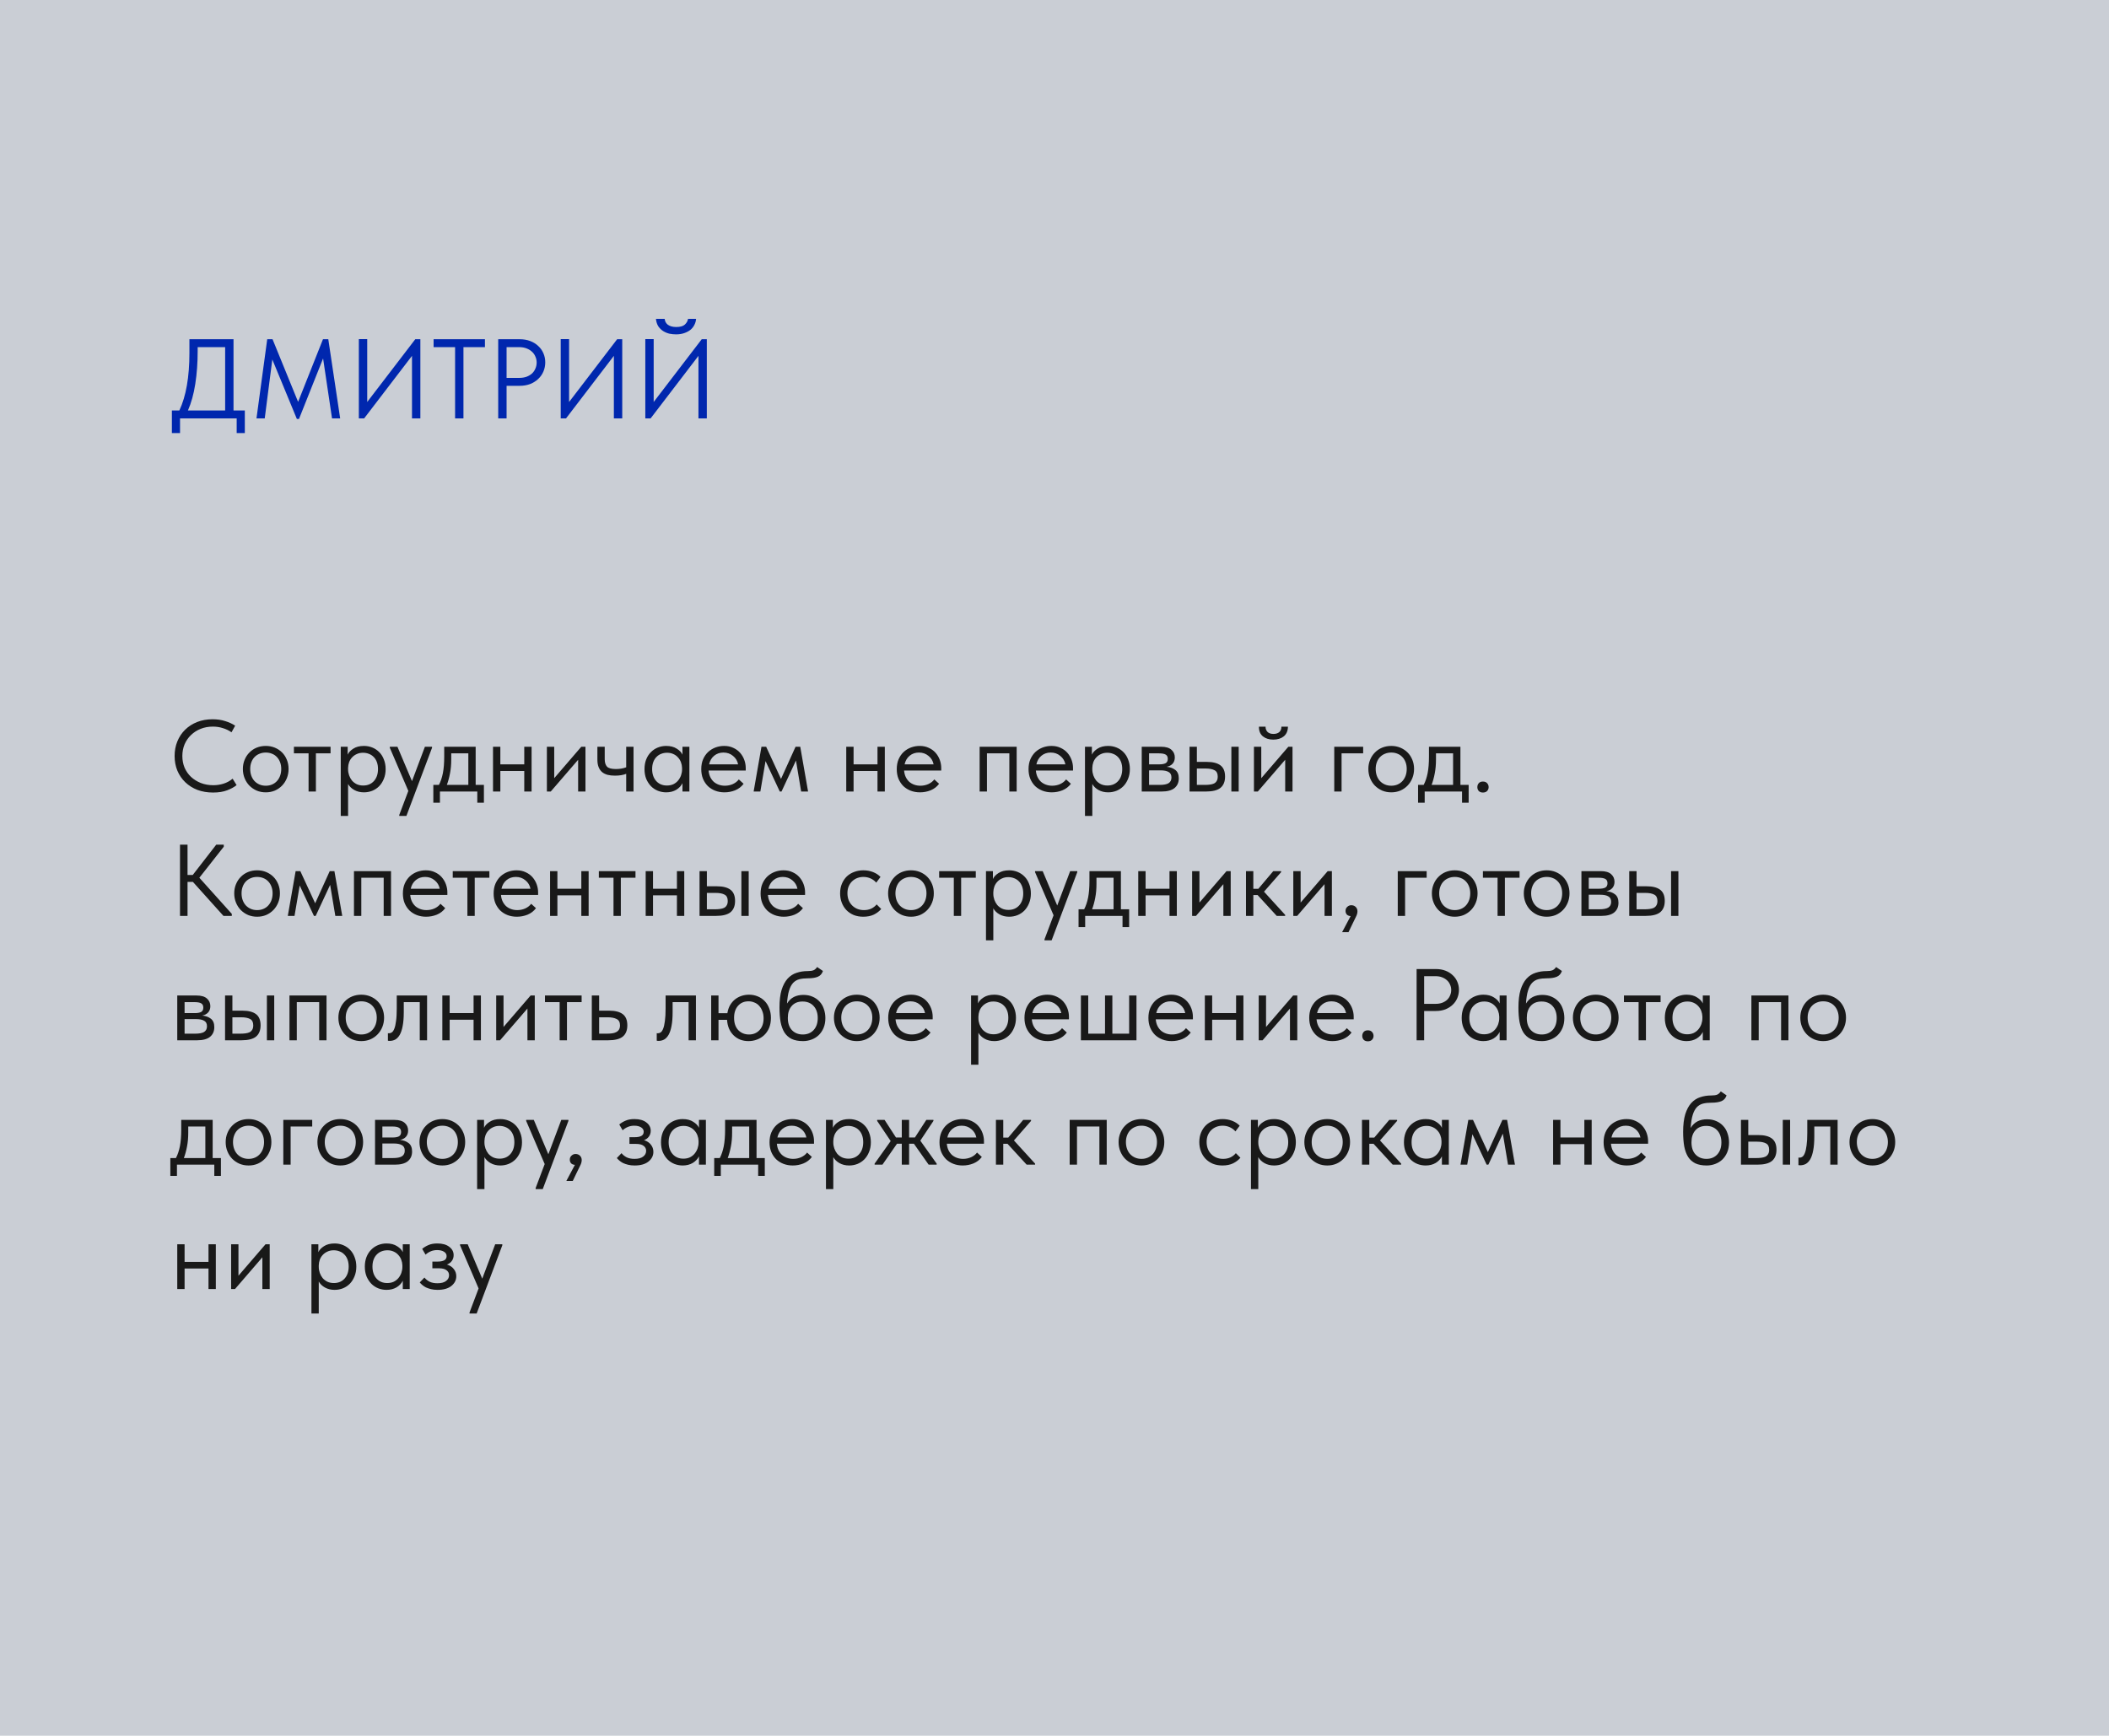 <?xml version="1.0" encoding="UTF-8"?> <svg xmlns="http://www.w3.org/2000/svg" width="373" height="307" viewBox="0 0 373 307" fill="none"><rect width="373" height="307" fill="#CACED5"></rect><path d="M30.4 72.6H31.72C32.907 70.08 33.5 66.687 33.5 62.42V60H41.3V72.6H43.3V76.6H41.86V74H31.84V76.6H30.4V72.6ZM34.96 62.12C34.96 64.16 34.82 66.087 34.54 67.9C34.26 69.7 33.827 71.267 33.24 72.6H39.82V61.4H34.96V62.12ZM47.262 60H48.202L52.722 71.08L57.122 60H58.062L60.162 74H58.722L57.142 63.4L52.882 74.1H52.502L48.162 63.58L46.822 74H45.362L47.262 60ZM63.466 59.98H64.946V71.1L73.446 60H74.346V74H72.866V62.94L64.406 74H63.466V59.98ZM80.487 61.4H76.687V60H85.767V61.4H81.967V74H80.487V61.4ZM91.914 60C92.594 60 93.214 60.107 93.774 60.32C94.334 60.533 94.808 60.827 95.194 61.2C95.594 61.56 95.901 61.993 96.114 62.5C96.328 62.993 96.434 63.52 96.434 64.08C96.434 64.653 96.328 65.193 96.114 65.7C95.901 66.207 95.594 66.647 95.194 67.02C94.808 67.393 94.334 67.693 93.774 67.92C93.214 68.133 92.594 68.24 91.914 68.24H89.594V74H88.114V60H91.914ZM91.814 66.84C92.308 66.84 92.741 66.773 93.114 66.64C93.501 66.493 93.828 66.3 94.094 66.06C94.361 65.807 94.561 65.513 94.694 65.18C94.841 64.847 94.914 64.493 94.914 64.12C94.914 63.747 94.841 63.4 94.694 63.08C94.561 62.747 94.361 62.46 94.094 62.22C93.828 61.967 93.501 61.767 93.114 61.62C92.741 61.473 92.308 61.4 91.814 61.4H89.594V66.84H91.814ZM99.169 59.98H100.649V71.1L109.149 60H110.049V74H108.569V62.94L100.109 74H99.169V59.98ZM114.13 59.98H115.61V71.1L124.11 60H125.01V74H123.53V62.94L115.07 74H114.13V59.98ZM119.57 59.14C119.183 59.14 118.79 59.1 118.39 59.02C118.003 58.927 117.637 58.773 117.29 58.56C116.957 58.347 116.67 58.067 116.43 57.72C116.203 57.36 116.063 56.92 116.01 56.4H117.55C117.577 56.6 117.63 56.787 117.71 56.96C117.803 57.133 117.93 57.287 118.09 57.42C118.25 57.54 118.45 57.64 118.69 57.72C118.943 57.8 119.243 57.84 119.59 57.84C120.297 57.84 120.803 57.7 121.11 57.42C121.43 57.127 121.623 56.787 121.69 56.4H123.11C123.083 56.773 122.983 57.127 122.81 57.46C122.65 57.793 122.417 58.087 122.11 58.34C121.803 58.58 121.437 58.773 121.01 58.92C120.583 59.067 120.103 59.14 119.57 59.14Z" fill="#0027AE"></path><path d="M37.686 140.18C36.678 140.18 35.754 140.024 34.914 139.712C34.086 139.388 33.372 138.938 32.772 138.362C32.172 137.786 31.704 137.102 31.368 136.31C31.044 135.518 30.882 134.654 30.882 133.718C30.882 132.782 31.044 131.918 31.368 131.126C31.692 130.334 32.148 129.65 32.736 129.074C33.336 128.486 34.044 128.03 34.86 127.706C35.688 127.382 36.6 127.22 37.596 127.22C38.424 127.22 39.168 127.328 39.828 127.544C40.5 127.748 41.088 128.018 41.592 128.354L40.944 129.524C40.488 129.2 39.978 128.954 39.414 128.786C38.862 128.606 38.274 128.516 37.65 128.516C36.87 128.516 36.15 128.648 35.49 128.912C34.83 129.176 34.26 129.542 33.78 130.01C33.3 130.466 32.922 131.012 32.646 131.648C32.382 132.284 32.25 132.974 32.25 133.718C32.25 134.462 32.382 135.152 32.646 135.788C32.922 136.412 33.3 136.952 33.78 137.408C34.272 137.864 34.848 138.224 35.508 138.488C36.18 138.752 36.918 138.884 37.722 138.884C38.346 138.884 38.946 138.794 39.522 138.614C40.11 138.434 40.65 138.14 41.142 137.732L41.844 138.866C41.424 139.214 40.866 139.52 40.17 139.784C39.486 140.048 38.658 140.18 37.686 140.18ZM47.005 140.144C46.429 140.144 45.895 140.042 45.403 139.838C44.911 139.622 44.479 139.328 44.107 138.956C43.747 138.584 43.465 138.146 43.261 137.642C43.057 137.138 42.955 136.592 42.955 136.004C42.955 135.428 43.057 134.894 43.261 134.402C43.465 133.898 43.747 133.466 44.107 133.106C44.467 132.734 44.893 132.446 45.385 132.242C45.889 132.038 46.429 131.936 47.005 131.936C47.581 131.936 48.115 132.038 48.607 132.242C49.099 132.446 49.525 132.728 49.885 133.088C50.245 133.448 50.527 133.88 50.731 134.384C50.935 134.876 51.037 135.416 51.037 136.004C51.037 136.592 50.935 137.138 50.731 137.642C50.527 138.146 50.245 138.584 49.885 138.956C49.525 139.328 49.099 139.622 48.607 139.838C48.115 140.042 47.581 140.144 47.005 140.144ZM47.005 138.974C47.413 138.974 47.785 138.902 48.121 138.758C48.457 138.614 48.745 138.41 48.985 138.146C49.225 137.882 49.411 137.57 49.543 137.21C49.675 136.838 49.741 136.436 49.741 136.004C49.741 135.572 49.675 135.182 49.543 134.834C49.411 134.474 49.225 134.168 48.985 133.916C48.745 133.652 48.457 133.454 48.121 133.322C47.785 133.178 47.413 133.106 47.005 133.106C46.597 133.106 46.225 133.178 45.889 133.322C45.553 133.454 45.259 133.652 45.007 133.916C44.767 134.168 44.581 134.474 44.449 134.834C44.317 135.182 44.251 135.572 44.251 136.004C44.251 136.436 44.317 136.838 44.449 137.21C44.581 137.57 44.767 137.882 45.007 138.146C45.259 138.41 45.553 138.614 45.889 138.758C46.225 138.902 46.597 138.974 47.005 138.974ZM54.575 133.25H51.983V132.08H58.463V133.25H55.871V140H54.575V133.25ZM60.266 144.32V132.08H61.49V133.484C61.658 133.088 61.988 132.734 62.48 132.422C62.972 132.098 63.602 131.936 64.37 131.936C64.898 131.936 65.396 132.032 65.864 132.224C66.332 132.416 66.74 132.692 67.088 133.052C67.436 133.4 67.706 133.832 67.898 134.348C68.102 134.852 68.204 135.416 68.204 136.04C68.204 136.676 68.096 137.252 67.88 137.768C67.676 138.272 67.4 138.704 67.052 139.064C66.704 139.412 66.296 139.682 65.828 139.874C65.36 140.054 64.874 140.144 64.37 140.144C63.722 140.144 63.152 140.006 62.66 139.73C62.168 139.454 61.802 139.1 61.562 138.668V144.32H60.266ZM64.208 133.142C63.788 133.142 63.416 133.22 63.092 133.376C62.768 133.52 62.492 133.718 62.264 133.97C62.036 134.21 61.862 134.492 61.742 134.816C61.634 135.128 61.574 135.458 61.562 135.806V136.094C61.562 136.442 61.622 136.79 61.742 137.138C61.862 137.474 62.03 137.78 62.246 138.056C62.474 138.32 62.756 138.536 63.092 138.704C63.428 138.86 63.812 138.938 64.244 138.938C65.024 138.938 65.654 138.674 66.134 138.146C66.614 137.606 66.854 136.898 66.854 136.022C66.854 135.566 66.788 135.158 66.656 134.798C66.524 134.438 66.338 134.138 66.098 133.898C65.858 133.646 65.576 133.46 65.252 133.34C64.928 133.208 64.58 133.142 64.208 133.142ZM70.615 144.14L72.218 139.892L68.942 132.26V132.08H70.291L72.865 138.164L75.151 132.08H76.412V132.26L71.876 144.32H70.615V144.14ZM76.638 138.83H77.628C77.94 138.23 78.174 137.534 78.33 136.742C78.486 135.938 78.564 134.966 78.564 133.826V132.08H84.126V138.83H85.584V141.98H84.414V140H77.808V141.98H76.638V138.83ZM79.806 134.33C79.806 135.23 79.734 136.046 79.59 136.778C79.458 137.498 79.272 138.182 79.032 138.83H82.83V133.25H79.806V134.33ZM92.722 136.364H88.492V140H87.196V132.08H88.492V135.194H92.722V132.08H94.018V140H92.722V136.364ZM96.723 132.08H98.019V137.642L102.807 132.08H103.545V140H102.249V134.384L97.407 140H96.723V132.08ZM110.75 136.868C110.522 136.964 110.24 137.042 109.904 137.102C109.568 137.162 109.19 137.192 108.77 137.192C108.278 137.192 107.84 137.144 107.456 137.048C107.072 136.94 106.748 136.778 106.484 136.562C106.22 136.334 106.016 136.04 105.872 135.68C105.728 135.32 105.656 134.882 105.656 134.366V132.08H106.952V134.294C106.952 134.858 107.084 135.29 107.348 135.59C107.612 135.878 108.14 136.022 108.932 136.022C109.604 136.022 110.21 135.92 110.75 135.716V132.08H112.046V140H110.75V136.868ZM117.822 140.144C117.318 140.144 116.832 140.054 116.364 139.874C115.896 139.682 115.488 139.412 115.14 139.064C114.792 138.704 114.51 138.272 114.294 137.768C114.09 137.252 113.988 136.676 113.988 136.04C113.988 135.416 114.084 134.852 114.276 134.348C114.48 133.832 114.756 133.4 115.104 133.052C115.452 132.692 115.86 132.416 116.328 132.224C116.796 132.032 117.294 131.936 117.822 131.936C118.578 131.936 119.202 132.098 119.694 132.422C120.198 132.734 120.534 133.088 120.702 133.484V132.08H121.926V140H120.702V138.524C120.474 138.992 120.108 139.382 119.604 139.694C119.1 139.994 118.506 140.144 117.822 140.144ZM117.948 138.938C118.38 138.938 118.764 138.86 119.1 138.704C119.436 138.536 119.712 138.32 119.928 138.056C120.156 137.78 120.33 137.474 120.45 137.138C120.57 136.79 120.63 136.442 120.63 136.094V135.806C120.618 135.458 120.552 135.128 120.432 134.816C120.312 134.492 120.138 134.21 119.91 133.97C119.694 133.718 119.424 133.52 119.1 133.376C118.776 133.22 118.404 133.142 117.984 133.142C117.6 133.142 117.246 133.208 116.922 133.34C116.61 133.46 116.334 133.646 116.094 133.898C115.854 134.138 115.668 134.438 115.536 134.798C115.404 135.158 115.338 135.566 115.338 136.022C115.338 136.898 115.578 137.606 116.058 138.146C116.538 138.674 117.168 138.938 117.948 138.938ZM128.13 140.144C127.542 140.144 126.996 140.048 126.492 139.856C126 139.664 125.568 139.394 125.196 139.046C124.836 138.686 124.548 138.254 124.332 137.75C124.128 137.246 124.026 136.676 124.026 136.04C124.026 135.38 124.134 134.798 124.35 134.294C124.578 133.778 124.878 133.346 125.25 132.998C125.634 132.65 126.066 132.386 126.546 132.206C127.038 132.026 127.548 131.936 128.076 131.936C128.688 131.936 129.228 132.05 129.696 132.278C130.176 132.494 130.578 132.788 130.902 133.16C131.226 133.532 131.472 133.952 131.64 134.42C131.808 134.888 131.892 135.362 131.892 135.842V136.292H125.322C125.358 136.712 125.454 137.09 125.61 137.426C125.766 137.75 125.97 138.032 126.222 138.272C126.486 138.5 126.786 138.674 127.122 138.794C127.458 138.914 127.818 138.974 128.202 138.974C128.706 138.974 129.174 138.878 129.606 138.686C130.05 138.482 130.404 138.206 130.668 137.858L131.514 138.632C131.13 139.148 130.632 139.532 130.02 139.784C129.42 140.024 128.79 140.144 128.13 140.144ZM127.95 133.106C127.314 133.106 126.768 133.292 126.312 133.664C125.856 134.036 125.556 134.546 125.412 135.194H130.542C130.422 134.582 130.122 134.084 129.642 133.7C129.174 133.304 128.61 133.106 127.95 133.106ZM134.674 132.08H135.502L138.13 137.768L140.704 132.08H141.532L142.918 140H141.694L140.776 134.51L138.22 140H137.914L135.394 134.618L134.476 140H133.288L134.674 132.08ZM155.194 136.364H150.964V140H149.668V132.08H150.964V135.194H155.194V132.08H156.49V140H155.194V136.364ZM162.706 140.144C162.118 140.144 161.572 140.048 161.068 139.856C160.576 139.664 160.144 139.394 159.772 139.046C159.412 138.686 159.124 138.254 158.908 137.75C158.704 137.246 158.602 136.676 158.602 136.04C158.602 135.38 158.71 134.798 158.926 134.294C159.154 133.778 159.454 133.346 159.826 132.998C160.21 132.65 160.642 132.386 161.122 132.206C161.614 132.026 162.124 131.936 162.652 131.936C163.264 131.936 163.804 132.05 164.272 132.278C164.752 132.494 165.154 132.788 165.478 133.16C165.802 133.532 166.048 133.952 166.216 134.42C166.384 134.888 166.468 135.362 166.468 135.842V136.292H159.898C159.934 136.712 160.03 137.09 160.186 137.426C160.342 137.75 160.546 138.032 160.798 138.272C161.062 138.5 161.362 138.674 161.698 138.794C162.034 138.914 162.394 138.974 162.778 138.974C163.282 138.974 163.75 138.878 164.182 138.686C164.626 138.482 164.98 138.206 165.244 137.858L166.09 138.632C165.706 139.148 165.208 139.532 164.596 139.784C163.996 140.024 163.366 140.144 162.706 140.144ZM162.526 133.106C161.89 133.106 161.344 133.292 160.888 133.664C160.432 134.036 160.132 134.546 159.988 135.194H165.118C164.998 134.582 164.698 134.084 164.218 133.7C163.75 133.304 163.186 133.106 162.526 133.106ZM173.258 132.08H179.81V140H178.514V133.25H174.554V140H173.258V132.08ZM186.014 140.144C185.426 140.144 184.88 140.048 184.376 139.856C183.884 139.664 183.452 139.394 183.08 139.046C182.72 138.686 182.432 138.254 182.216 137.75C182.012 137.246 181.91 136.676 181.91 136.04C181.91 135.38 182.018 134.798 182.234 134.294C182.462 133.778 182.762 133.346 183.134 132.998C183.518 132.65 183.95 132.386 184.43 132.206C184.922 132.026 185.432 131.936 185.96 131.936C186.572 131.936 187.112 132.05 187.58 132.278C188.06 132.494 188.462 132.788 188.786 133.16C189.11 133.532 189.356 133.952 189.524 134.42C189.692 134.888 189.776 135.362 189.776 135.842V136.292H183.206C183.242 136.712 183.338 137.09 183.494 137.426C183.65 137.75 183.854 138.032 184.106 138.272C184.37 138.5 184.67 138.674 185.006 138.794C185.342 138.914 185.702 138.974 186.086 138.974C186.59 138.974 187.058 138.878 187.49 138.686C187.934 138.482 188.288 138.206 188.552 137.858L189.398 138.632C189.014 139.148 188.516 139.532 187.904 139.784C187.304 140.024 186.674 140.144 186.014 140.144ZM185.834 133.106C185.198 133.106 184.652 133.292 184.196 133.664C183.74 134.036 183.44 134.546 183.296 135.194H188.426C188.306 134.582 188.006 134.084 187.526 133.7C187.058 133.304 186.494 133.106 185.834 133.106ZM191.891 144.32V132.08H193.115V133.484C193.283 133.088 193.613 132.734 194.105 132.422C194.597 132.098 195.227 131.936 195.995 131.936C196.523 131.936 197.021 132.032 197.489 132.224C197.957 132.416 198.365 132.692 198.713 133.052C199.061 133.4 199.331 133.832 199.523 134.348C199.727 134.852 199.829 135.416 199.829 136.04C199.829 136.676 199.721 137.252 199.505 137.768C199.301 138.272 199.025 138.704 198.677 139.064C198.329 139.412 197.921 139.682 197.453 139.874C196.985 140.054 196.499 140.144 195.995 140.144C195.347 140.144 194.777 140.006 194.285 139.73C193.793 139.454 193.427 139.1 193.187 138.668V144.32H191.891ZM195.833 133.142C195.413 133.142 195.041 133.22 194.717 133.376C194.393 133.52 194.117 133.718 193.889 133.97C193.661 134.21 193.487 134.492 193.367 134.816C193.259 135.128 193.199 135.458 193.187 135.806V136.094C193.187 136.442 193.247 136.79 193.367 137.138C193.487 137.474 193.655 137.78 193.871 138.056C194.099 138.32 194.381 138.536 194.717 138.704C195.053 138.86 195.437 138.938 195.869 138.938C196.649 138.938 197.279 138.674 197.759 138.146C198.239 137.606 198.479 136.898 198.479 136.022C198.479 135.566 198.413 135.158 198.281 134.798C198.149 134.438 197.963 134.138 197.723 133.898C197.483 133.646 197.201 133.46 196.877 133.34C196.553 133.208 196.205 133.142 195.833 133.142ZM201.928 132.08H205.348C206.176 132.08 206.788 132.26 207.184 132.62C207.58 132.968 207.778 133.418 207.778 133.97C207.778 134.426 207.646 134.798 207.382 135.086C207.13 135.362 206.782 135.542 206.338 135.626C206.962 135.686 207.472 135.872 207.868 136.184C208.276 136.496 208.48 136.994 208.48 137.678C208.48 138.398 208.228 138.968 207.724 139.388C207.22 139.796 206.458 140 205.438 140H201.928V132.08ZM203.224 136.256V138.83H205.078C205.822 138.83 206.356 138.728 206.68 138.524C207.016 138.308 207.184 137.972 207.184 137.516C207.184 137.048 207.016 136.724 206.68 136.544C206.356 136.352 205.882 136.256 205.258 136.256H203.224ZM203.224 133.25V135.194H205.024C205.504 135.194 205.876 135.128 206.14 134.996C206.404 134.852 206.536 134.594 206.536 134.222C206.536 133.862 206.41 133.61 206.158 133.466C205.906 133.322 205.516 133.25 204.988 133.25H203.224ZM213.461 134.762C214.517 134.762 215.315 134.966 215.855 135.374C216.395 135.782 216.665 136.442 216.665 137.354C216.665 138.242 216.395 138.908 215.855 139.352C215.315 139.784 214.457 140 213.281 140H210.383V132.08H211.679V134.762H213.461ZM217.781 132.08H219.077V140H217.781V132.08ZM213.083 138.83C213.407 138.83 213.707 138.812 213.983 138.776C214.271 138.74 214.517 138.674 214.721 138.578C214.925 138.47 215.081 138.32 215.189 138.128C215.309 137.936 215.369 137.678 215.369 137.354C215.369 136.802 215.183 136.43 214.811 136.238C214.439 136.034 213.911 135.932 213.227 135.932H211.679V138.83H213.083ZM221.774 132.08H223.07V137.642L227.858 132.08H228.596V140H227.3V134.384L222.458 140H221.774V132.08ZM225.194 130.82C224.45 130.82 223.838 130.628 223.358 130.244C222.878 129.848 222.644 129.278 222.656 128.534H223.826C223.826 128.918 223.946 129.23 224.186 129.47C224.426 129.698 224.774 129.812 225.23 129.812C225.662 129.812 226.004 129.704 226.256 129.488C226.508 129.26 226.634 128.942 226.634 128.534H227.786C227.774 129.278 227.528 129.848 227.048 130.244C226.568 130.628 225.95 130.82 225.194 130.82ZM235.977 132.08H241.089V133.25H237.273V140H235.977V132.08ZM246.06 140.144C245.484 140.144 244.95 140.042 244.458 139.838C243.966 139.622 243.534 139.328 243.162 138.956C242.802 138.584 242.52 138.146 242.316 137.642C242.112 137.138 242.01 136.592 242.01 136.004C242.01 135.428 242.112 134.894 242.316 134.402C242.52 133.898 242.802 133.466 243.162 133.106C243.522 132.734 243.948 132.446 244.44 132.242C244.944 132.038 245.484 131.936 246.06 131.936C246.636 131.936 247.17 132.038 247.662 132.242C248.154 132.446 248.58 132.728 248.94 133.088C249.3 133.448 249.582 133.88 249.786 134.384C249.99 134.876 250.092 135.416 250.092 136.004C250.092 136.592 249.99 137.138 249.786 137.642C249.582 138.146 249.3 138.584 248.94 138.956C248.58 139.328 248.154 139.622 247.662 139.838C247.17 140.042 246.636 140.144 246.06 140.144ZM246.06 138.974C246.468 138.974 246.84 138.902 247.176 138.758C247.512 138.614 247.8 138.41 248.04 138.146C248.28 137.882 248.466 137.57 248.598 137.21C248.73 136.838 248.796 136.436 248.796 136.004C248.796 135.572 248.73 135.182 248.598 134.834C248.466 134.474 248.28 134.168 248.04 133.916C247.8 133.652 247.512 133.454 247.176 133.322C246.84 133.178 246.468 133.106 246.06 133.106C245.652 133.106 245.28 133.178 244.944 133.322C244.608 133.454 244.314 133.652 244.062 133.916C243.822 134.168 243.636 134.474 243.504 134.834C243.372 135.182 243.306 135.572 243.306 136.004C243.306 136.436 243.372 136.838 243.504 137.21C243.636 137.57 243.822 137.882 244.062 138.146C244.314 138.41 244.608 138.614 244.944 138.758C245.28 138.902 245.652 138.974 246.06 138.974ZM250.802 138.83H251.792C252.104 138.23 252.338 137.534 252.494 136.742C252.65 135.938 252.728 134.966 252.728 133.826V132.08H258.29V138.83H259.748V141.98H258.578V140H251.972V141.98H250.802V138.83ZM253.97 134.33C253.97 135.23 253.898 136.046 253.754 136.778C253.622 137.498 253.436 138.182 253.196 138.83H256.994V133.25H253.97V134.33ZM262.274 140.18C261.962 140.18 261.716 140.09 261.536 139.91C261.368 139.718 261.284 139.49 261.284 139.226C261.284 138.95 261.368 138.716 261.536 138.524C261.704 138.332 261.95 138.236 262.274 138.236C262.598 138.236 262.844 138.332 263.012 138.524C263.192 138.716 263.282 138.95 263.282 139.226C263.282 139.49 263.192 139.718 263.012 139.91C262.832 140.09 262.586 140.18 262.274 140.18ZM33.168 154.764H34.086L38.244 149.4H39.576V149.76L35.256 155.25L40.998 161.64V162H39.522L34.122 155.988H33.168V162H31.836V149.4H33.168V154.764ZM45.476 162.144C44.9 162.144 44.366 162.042 43.874 161.838C43.382 161.622 42.95 161.328 42.578 160.956C42.218 160.584 41.936 160.146 41.732 159.642C41.528 159.138 41.426 158.592 41.426 158.004C41.426 157.428 41.528 156.894 41.732 156.402C41.936 155.898 42.218 155.466 42.578 155.106C42.938 154.734 43.364 154.446 43.856 154.242C44.36 154.038 44.9 153.936 45.476 153.936C46.052 153.936 46.586 154.038 47.078 154.242C47.57 154.446 47.996 154.728 48.356 155.088C48.716 155.448 48.998 155.88 49.202 156.384C49.406 156.876 49.508 157.416 49.508 158.004C49.508 158.592 49.406 159.138 49.202 159.642C48.998 160.146 48.716 160.584 48.356 160.956C47.996 161.328 47.57 161.622 47.078 161.838C46.586 162.042 46.052 162.144 45.476 162.144ZM45.476 160.974C45.884 160.974 46.256 160.902 46.592 160.758C46.928 160.614 47.216 160.41 47.456 160.146C47.696 159.882 47.882 159.57 48.014 159.21C48.146 158.838 48.212 158.436 48.212 158.004C48.212 157.572 48.146 157.182 48.014 156.834C47.882 156.474 47.696 156.168 47.456 155.916C47.216 155.652 46.928 155.454 46.592 155.322C46.256 155.178 45.884 155.106 45.476 155.106C45.068 155.106 44.696 155.178 44.36 155.322C44.024 155.454 43.73 155.652 43.478 155.916C43.238 156.168 43.052 156.474 42.92 156.834C42.788 157.182 42.722 157.572 42.722 158.004C42.722 158.436 42.788 158.838 42.92 159.21C43.052 159.57 43.238 159.882 43.478 160.146C43.73 160.41 44.024 160.614 44.36 160.758C44.696 160.902 45.068 160.974 45.476 160.974ZM52.286 154.08H53.114L55.742 159.768L58.316 154.08H59.144L60.53 162H59.306L58.388 156.51L55.832 162H55.526L53.006 156.618L52.088 162H50.9L52.286 154.08ZM62.604 154.08H69.156V162H67.86V155.25H63.9V162H62.604V154.08ZM75.36 162.144C74.772 162.144 74.226 162.048 73.722 161.856C73.23 161.664 72.798 161.394 72.426 161.046C72.066 160.686 71.778 160.254 71.562 159.75C71.358 159.246 71.256 158.676 71.256 158.04C71.256 157.38 71.364 156.798 71.58 156.294C71.808 155.778 72.108 155.346 72.48 154.998C72.864 154.65 73.296 154.386 73.776 154.206C74.268 154.026 74.778 153.936 75.306 153.936C75.918 153.936 76.458 154.05 76.926 154.278C77.406 154.494 77.808 154.788 78.132 155.16C78.456 155.532 78.702 155.952 78.87 156.42C79.038 156.888 79.122 157.362 79.122 157.842V158.292H72.552C72.588 158.712 72.684 159.09 72.84 159.426C72.996 159.75 73.2 160.032 73.452 160.272C73.716 160.5 74.016 160.674 74.352 160.794C74.688 160.914 75.048 160.974 75.432 160.974C75.936 160.974 76.404 160.878 76.836 160.686C77.28 160.482 77.634 160.206 77.898 159.858L78.744 160.632C78.36 161.148 77.862 161.532 77.25 161.784C76.65 162.024 76.02 162.144 75.36 162.144ZM75.18 155.106C74.544 155.106 73.998 155.292 73.542 155.664C73.086 156.036 72.786 156.546 72.642 157.194H77.772C77.652 156.582 77.352 156.084 76.872 155.7C76.404 155.304 75.84 155.106 75.18 155.106ZM82.665 155.25H80.073V154.08H86.553V155.25H83.961V162H82.665V155.25ZM91.409 162.144C90.821 162.144 90.275 162.048 89.771 161.856C89.279 161.664 88.847 161.394 88.475 161.046C88.115 160.686 87.827 160.254 87.611 159.75C87.407 159.246 87.305 158.676 87.305 158.04C87.305 157.38 87.413 156.798 87.629 156.294C87.857 155.778 88.157 155.346 88.529 154.998C88.913 154.65 89.345 154.386 89.825 154.206C90.317 154.026 90.827 153.936 91.355 153.936C91.967 153.936 92.507 154.05 92.975 154.278C93.455 154.494 93.857 154.788 94.181 155.16C94.505 155.532 94.751 155.952 94.919 156.42C95.087 156.888 95.171 157.362 95.171 157.842V158.292H88.601C88.637 158.712 88.733 159.09 88.889 159.426C89.045 159.75 89.249 160.032 89.501 160.272C89.765 160.5 90.065 160.674 90.401 160.794C90.737 160.914 91.097 160.974 91.481 160.974C91.985 160.974 92.453 160.878 92.885 160.686C93.329 160.482 93.683 160.206 93.947 159.858L94.793 160.632C94.409 161.148 93.911 161.532 93.299 161.784C92.699 162.024 92.069 162.144 91.409 162.144ZM91.229 155.106C90.593 155.106 90.047 155.292 89.591 155.664C89.135 156.036 88.835 156.546 88.691 157.194H93.821C93.701 156.582 93.401 156.084 92.921 155.7C92.453 155.304 91.889 155.106 91.229 155.106ZM102.812 158.364H98.582V162H97.285V154.08H98.582V157.194H102.812V154.08H104.108V162H102.812V158.364ZM108.505 155.25H105.913V154.08H112.393V155.25H109.801V162H108.505V155.25ZM119.722 158.364H115.492V162H114.196V154.08H115.492V157.194H119.722V154.08H121.018V162H119.722V158.364ZM126.801 156.762C127.857 156.762 128.655 156.966 129.195 157.374C129.735 157.782 130.005 158.442 130.005 159.354C130.005 160.242 129.735 160.908 129.195 161.352C128.655 161.784 127.797 162 126.621 162H123.723V154.08H125.019V156.762H126.801ZM131.121 154.08H132.417V162H131.121V154.08ZM126.423 160.83C126.747 160.83 127.047 160.812 127.323 160.776C127.611 160.74 127.857 160.674 128.061 160.578C128.265 160.47 128.421 160.32 128.529 160.128C128.649 159.936 128.709 159.678 128.709 159.354C128.709 158.802 128.523 158.43 128.151 158.238C127.779 158.034 127.251 157.932 126.567 157.932H125.019V160.83H126.423ZM138.624 162.144C138.036 162.144 137.49 162.048 136.986 161.856C136.494 161.664 136.062 161.394 135.69 161.046C135.33 160.686 135.042 160.254 134.826 159.75C134.622 159.246 134.52 158.676 134.52 158.04C134.52 157.38 134.628 156.798 134.844 156.294C135.072 155.778 135.372 155.346 135.744 154.998C136.128 154.65 136.56 154.386 137.04 154.206C137.532 154.026 138.042 153.936 138.57 153.936C139.182 153.936 139.722 154.05 140.19 154.278C140.67 154.494 141.072 154.788 141.396 155.16C141.72 155.532 141.966 155.952 142.134 156.42C142.302 156.888 142.386 157.362 142.386 157.842V158.292H135.816C135.852 158.712 135.948 159.09 136.104 159.426C136.26 159.75 136.464 160.032 136.716 160.272C136.98 160.5 137.28 160.674 137.616 160.794C137.952 160.914 138.312 160.974 138.696 160.974C139.2 160.974 139.668 160.878 140.1 160.686C140.544 160.482 140.898 160.206 141.162 159.858L142.008 160.632C141.624 161.148 141.126 161.532 140.514 161.784C139.914 162.024 139.284 162.144 138.624 162.144ZM138.444 155.106C137.808 155.106 137.262 155.292 136.806 155.664C136.35 156.036 136.05 156.546 135.906 157.194H141.036C140.916 156.582 140.616 156.084 140.136 155.7C139.668 155.304 139.104 155.106 138.444 155.106ZM152.686 162.144C152.05 162.144 151.48 162.042 150.976 161.838C150.472 161.622 150.04 161.328 149.68 160.956C149.332 160.584 149.062 160.146 148.87 159.642C148.678 159.138 148.582 158.592 148.582 158.004C148.582 157.368 148.69 156.798 148.906 156.294C149.122 155.79 149.41 155.364 149.77 155.016C150.142 154.668 150.574 154.404 151.066 154.224C151.57 154.032 152.11 153.936 152.686 153.936C153.298 153.936 153.868 154.038 154.396 154.242C154.924 154.446 155.368 154.734 155.728 155.106L154.972 156.114C154.708 155.802 154.378 155.556 153.982 155.376C153.586 155.196 153.16 155.106 152.704 155.106C152.32 155.106 151.954 155.172 151.606 155.304C151.27 155.436 150.97 155.628 150.706 155.88C150.454 156.12 150.25 156.42 150.094 156.78C149.95 157.128 149.878 157.53 149.878 157.986C149.878 158.43 149.95 158.838 150.094 159.21C150.238 159.57 150.442 159.882 150.706 160.146C150.97 160.41 151.276 160.614 151.624 160.758C151.984 160.902 152.374 160.974 152.794 160.974C153.286 160.974 153.724 160.884 154.108 160.704C154.492 160.512 154.804 160.266 155.044 159.966L155.854 160.776C155.518 161.172 155.086 161.502 154.558 161.766C154.03 162.018 153.406 162.144 152.686 162.144ZM161.122 162.144C160.546 162.144 160.012 162.042 159.52 161.838C159.028 161.622 158.596 161.328 158.224 160.956C157.864 160.584 157.582 160.146 157.378 159.642C157.174 159.138 157.072 158.592 157.072 158.004C157.072 157.428 157.174 156.894 157.378 156.402C157.582 155.898 157.864 155.466 158.224 155.106C158.584 154.734 159.01 154.446 159.502 154.242C160.006 154.038 160.546 153.936 161.122 153.936C161.698 153.936 162.232 154.038 162.724 154.242C163.216 154.446 163.642 154.728 164.002 155.088C164.362 155.448 164.644 155.88 164.848 156.384C165.052 156.876 165.154 157.416 165.154 158.004C165.154 158.592 165.052 159.138 164.848 159.642C164.644 160.146 164.362 160.584 164.002 160.956C163.642 161.328 163.216 161.622 162.724 161.838C162.232 162.042 161.698 162.144 161.122 162.144ZM161.122 160.974C161.53 160.974 161.902 160.902 162.238 160.758C162.574 160.614 162.862 160.41 163.102 160.146C163.342 159.882 163.528 159.57 163.66 159.21C163.792 158.838 163.858 158.436 163.858 158.004C163.858 157.572 163.792 157.182 163.66 156.834C163.528 156.474 163.342 156.168 163.102 155.916C162.862 155.652 162.574 155.454 162.238 155.322C161.902 155.178 161.53 155.106 161.122 155.106C160.714 155.106 160.342 155.178 160.006 155.322C159.67 155.454 159.376 155.652 159.124 155.916C158.884 156.168 158.698 156.474 158.566 156.834C158.434 157.182 158.368 157.572 158.368 158.004C158.368 158.436 158.434 158.838 158.566 159.21C158.698 159.57 158.884 159.882 159.124 160.146C159.376 160.41 159.67 160.614 160.006 160.758C160.342 160.902 160.714 160.974 161.122 160.974ZM168.692 155.25H166.1V154.08H172.58V155.25H169.988V162H168.692V155.25ZM174.383 166.32V154.08H175.607V155.484C175.775 155.088 176.105 154.734 176.597 154.422C177.089 154.098 177.719 153.936 178.487 153.936C179.015 153.936 179.513 154.032 179.981 154.224C180.449 154.416 180.857 154.692 181.205 155.052C181.553 155.4 181.823 155.832 182.015 156.348C182.219 156.852 182.321 157.416 182.321 158.04C182.321 158.676 182.213 159.252 181.997 159.768C181.793 160.272 181.517 160.704 181.169 161.064C180.821 161.412 180.413 161.682 179.945 161.874C179.477 162.054 178.991 162.144 178.487 162.144C177.839 162.144 177.269 162.006 176.777 161.73C176.285 161.454 175.919 161.1 175.679 160.668V166.32H174.383ZM178.325 155.142C177.905 155.142 177.533 155.22 177.209 155.376C176.885 155.52 176.609 155.718 176.381 155.97C176.153 156.21 175.979 156.492 175.859 156.816C175.751 157.128 175.691 157.458 175.679 157.806V158.094C175.679 158.442 175.739 158.79 175.859 159.138C175.979 159.474 176.147 159.78 176.363 160.056C176.591 160.32 176.873 160.536 177.209 160.704C177.545 160.86 177.929 160.938 178.361 160.938C179.141 160.938 179.771 160.674 180.251 160.146C180.731 159.606 180.971 158.898 180.971 158.022C180.971 157.566 180.905 157.158 180.773 156.798C180.641 156.438 180.455 156.138 180.215 155.898C179.975 155.646 179.693 155.46 179.369 155.34C179.045 155.208 178.697 155.142 178.325 155.142ZM184.733 166.14L186.335 161.892L183.059 154.26V154.08H184.409L186.983 160.164L189.269 154.08H190.529V154.26L185.993 166.32H184.733V166.14ZM190.755 160.83H191.745C192.057 160.23 192.291 159.534 192.447 158.742C192.603 157.938 192.681 156.966 192.681 155.826V154.08H198.243V160.83H199.701V163.98H198.531V162H191.925V163.98H190.755V160.83ZM193.923 156.33C193.923 157.23 193.851 158.046 193.707 158.778C193.575 159.498 193.389 160.182 193.149 160.83H196.947V155.25H193.923V156.33ZM206.839 158.364H202.609V162H201.313V154.08H202.609V157.194H206.839V154.08H208.135V162H206.839V158.364ZM210.84 154.08H212.136V159.642L216.924 154.08H217.662V162H216.366V156.384L211.524 162H210.84V154.08ZM220.368 154.08H221.664V157.212H222.546L225.192 154.08H226.578V154.26L223.554 157.716L227.298 161.82V162H225.804L222.42 158.31H221.664V162H220.368V154.08ZM228.735 154.08H230.031V159.642L234.819 154.08H235.557V162H234.261V156.384L229.419 162H228.735V154.08ZM238.874 162.036C238.574 162.012 238.346 161.916 238.19 161.748C238.046 161.568 237.974 161.358 237.974 161.118C237.974 160.818 238.076 160.578 238.28 160.398C238.484 160.206 238.718 160.11 238.982 160.11C239.306 160.11 239.57 160.212 239.774 160.416C239.978 160.62 240.08 160.878 240.08 161.19C240.08 161.502 239.984 161.838 239.792 162.198C239.612 162.558 239.39 163.014 239.126 163.566L238.496 164.88H237.362L238.874 162.036ZM247.209 154.08H252.321V155.25H248.505V162H247.209V154.08ZM257.292 162.144C256.716 162.144 256.182 162.042 255.69 161.838C255.198 161.622 254.766 161.328 254.394 160.956C254.034 160.584 253.752 160.146 253.548 159.642C253.344 159.138 253.242 158.592 253.242 158.004C253.242 157.428 253.344 156.894 253.548 156.402C253.752 155.898 254.034 155.466 254.394 155.106C254.754 154.734 255.18 154.446 255.672 154.242C256.176 154.038 256.716 153.936 257.292 153.936C257.868 153.936 258.402 154.038 258.894 154.242C259.386 154.446 259.812 154.728 260.172 155.088C260.532 155.448 260.814 155.88 261.018 156.384C261.222 156.876 261.324 157.416 261.324 158.004C261.324 158.592 261.222 159.138 261.018 159.642C260.814 160.146 260.532 160.584 260.172 160.956C259.812 161.328 259.386 161.622 258.894 161.838C258.402 162.042 257.868 162.144 257.292 162.144ZM257.292 160.974C257.7 160.974 258.072 160.902 258.408 160.758C258.744 160.614 259.032 160.41 259.272 160.146C259.512 159.882 259.698 159.57 259.83 159.21C259.962 158.838 260.028 158.436 260.028 158.004C260.028 157.572 259.962 157.182 259.83 156.834C259.698 156.474 259.512 156.168 259.272 155.916C259.032 155.652 258.744 155.454 258.408 155.322C258.072 155.178 257.7 155.106 257.292 155.106C256.884 155.106 256.512 155.178 256.176 155.322C255.84 155.454 255.546 155.652 255.294 155.916C255.054 156.168 254.868 156.474 254.736 156.834C254.604 157.182 254.538 157.572 254.538 158.004C254.538 158.436 254.604 158.838 254.736 159.21C254.868 159.57 255.054 159.882 255.294 160.146C255.546 160.41 255.84 160.614 256.176 160.758C256.512 160.902 256.884 160.974 257.292 160.974ZM264.862 155.25H262.27V154.08H268.75V155.25H266.158V162H264.862V155.25ZM273.552 162.144C272.976 162.144 272.442 162.042 271.95 161.838C271.458 161.622 271.026 161.328 270.654 160.956C270.294 160.584 270.012 160.146 269.808 159.642C269.604 159.138 269.502 158.592 269.502 158.004C269.502 157.428 269.604 156.894 269.808 156.402C270.012 155.898 270.294 155.466 270.654 155.106C271.014 154.734 271.44 154.446 271.932 154.242C272.436 154.038 272.976 153.936 273.552 153.936C274.128 153.936 274.662 154.038 275.154 154.242C275.646 154.446 276.072 154.728 276.432 155.088C276.792 155.448 277.074 155.88 277.278 156.384C277.482 156.876 277.584 157.416 277.584 158.004C277.584 158.592 277.482 159.138 277.278 159.642C277.074 160.146 276.792 160.584 276.432 160.956C276.072 161.328 275.646 161.622 275.154 161.838C274.662 162.042 274.128 162.144 273.552 162.144ZM273.552 160.974C273.96 160.974 274.332 160.902 274.668 160.758C275.004 160.614 275.292 160.41 275.532 160.146C275.772 159.882 275.958 159.57 276.09 159.21C276.222 158.838 276.288 158.436 276.288 158.004C276.288 157.572 276.222 157.182 276.09 156.834C275.958 156.474 275.772 156.168 275.532 155.916C275.292 155.652 275.004 155.454 274.668 155.322C274.332 155.178 273.96 155.106 273.552 155.106C273.144 155.106 272.772 155.178 272.436 155.322C272.1 155.454 271.806 155.652 271.554 155.916C271.314 156.168 271.128 156.474 270.996 156.834C270.864 157.182 270.798 157.572 270.798 158.004C270.798 158.436 270.864 158.838 270.996 159.21C271.128 159.57 271.314 159.882 271.554 160.146C271.806 160.41 272.1 160.614 272.436 160.758C272.772 160.902 273.144 160.974 273.552 160.974ZM279.694 154.08H283.114C283.942 154.08 284.554 154.26 284.95 154.62C285.346 154.968 285.544 155.418 285.544 155.97C285.544 156.426 285.412 156.798 285.148 157.086C284.896 157.362 284.548 157.542 284.104 157.626C284.728 157.686 285.238 157.872 285.634 158.184C286.042 158.496 286.246 158.994 286.246 159.678C286.246 160.398 285.994 160.968 285.49 161.388C284.986 161.796 284.224 162 283.204 162H279.694V154.08ZM280.99 158.256V160.83H282.844C283.588 160.83 284.122 160.728 284.446 160.524C284.782 160.308 284.95 159.972 284.95 159.516C284.95 159.048 284.782 158.724 284.446 158.544C284.122 158.352 283.648 158.256 283.024 158.256H280.99ZM280.99 155.25V157.194H282.79C283.27 157.194 283.642 157.128 283.906 156.996C284.17 156.852 284.302 156.594 284.302 156.222C284.302 155.862 284.176 155.61 283.924 155.466C283.672 155.322 283.282 155.25 282.754 155.25H280.99ZM291.227 156.762C292.283 156.762 293.081 156.966 293.621 157.374C294.161 157.782 294.431 158.442 294.431 159.354C294.431 160.242 294.161 160.908 293.621 161.352C293.081 161.784 292.223 162 291.047 162H288.149V154.08H289.445V156.762H291.227ZM295.547 154.08H296.843V162H295.547V154.08ZM290.849 160.83C291.173 160.83 291.473 160.812 291.749 160.776C292.037 160.74 292.283 160.674 292.487 160.578C292.691 160.47 292.847 160.32 292.955 160.128C293.075 159.936 293.135 159.678 293.135 159.354C293.135 158.802 292.949 158.43 292.577 158.238C292.205 158.034 291.677 157.932 290.993 157.932H289.445V160.83H290.849ZM31.35 176.08H34.77C35.598 176.08 36.21 176.26 36.606 176.62C37.002 176.968 37.2 177.418 37.2 177.97C37.2 178.426 37.068 178.798 36.804 179.086C36.552 179.362 36.204 179.542 35.76 179.626C36.384 179.686 36.894 179.872 37.29 180.184C37.698 180.496 37.902 180.994 37.902 181.678C37.902 182.398 37.65 182.968 37.146 183.388C36.642 183.796 35.88 184 34.86 184H31.35V176.08ZM32.646 180.256V182.83H34.5C35.244 182.83 35.778 182.728 36.102 182.524C36.438 182.308 36.606 181.972 36.606 181.516C36.606 181.048 36.438 180.724 36.102 180.544C35.778 180.352 35.304 180.256 34.68 180.256H32.646ZM32.646 177.25V179.194H34.446C34.926 179.194 35.298 179.128 35.562 178.996C35.826 178.852 35.958 178.594 35.958 178.222C35.958 177.862 35.832 177.61 35.58 177.466C35.328 177.322 34.938 177.25 34.41 177.25H32.646ZM42.883 178.762C43.939 178.762 44.737 178.966 45.277 179.374C45.817 179.782 46.087 180.442 46.087 181.354C46.087 182.242 45.817 182.908 45.277 183.352C44.737 183.784 43.879 184 42.703 184H39.805V176.08H41.101V178.762H42.883ZM47.203 176.08H48.499V184H47.203V176.08ZM42.505 182.83C42.829 182.83 43.129 182.812 43.405 182.776C43.693 182.74 43.939 182.674 44.143 182.578C44.347 182.47 44.503 182.32 44.611 182.128C44.731 181.936 44.791 181.678 44.791 181.354C44.791 180.802 44.605 180.43 44.233 180.238C43.861 180.034 43.333 179.932 42.649 179.932H41.101V182.83H42.505ZM51.196 176.08H57.748V184H56.452V177.25H52.492V184H51.196V176.08ZM63.898 184.144C63.322 184.144 62.788 184.042 62.296 183.838C61.804 183.622 61.372 183.328 61 182.956C60.64 182.584 60.358 182.146 60.154 181.642C59.95 181.138 59.848 180.592 59.848 180.004C59.848 179.428 59.95 178.894 60.154 178.402C60.358 177.898 60.64 177.466 61 177.106C61.36 176.734 61.786 176.446 62.278 176.242C62.782 176.038 63.322 175.936 63.898 175.936C64.474 175.936 65.008 176.038 65.5 176.242C65.992 176.446 66.418 176.728 66.778 177.088C67.138 177.448 67.42 177.88 67.624 178.384C67.828 178.876 67.93 179.416 67.93 180.004C67.93 180.592 67.828 181.138 67.624 181.642C67.42 182.146 67.138 182.584 66.778 182.956C66.418 183.328 65.992 183.622 65.5 183.838C65.008 184.042 64.474 184.144 63.898 184.144ZM63.898 182.974C64.306 182.974 64.678 182.902 65.014 182.758C65.35 182.614 65.638 182.41 65.878 182.146C66.118 181.882 66.304 181.57 66.436 181.21C66.568 180.838 66.634 180.436 66.634 180.004C66.634 179.572 66.568 179.182 66.436 178.834C66.304 178.474 66.118 178.168 65.878 177.916C65.638 177.652 65.35 177.454 65.014 177.322C64.678 177.178 64.306 177.106 63.898 177.106C63.49 177.106 63.118 177.178 62.782 177.322C62.446 177.454 62.152 177.652 61.9 177.916C61.66 178.168 61.474 178.474 61.342 178.834C61.21 179.182 61.144 179.572 61.144 180.004C61.144 180.436 61.21 180.838 61.342 181.21C61.474 181.57 61.66 181.882 61.9 182.146C62.152 182.41 62.446 182.614 62.782 182.758C63.118 182.902 63.49 182.974 63.898 182.974ZM68.91 184.108C68.814 184.108 68.743 184.102 68.695 184.09C68.659 184.09 68.629 184.084 68.605 184.072V182.74C68.653 182.752 68.695 182.758 68.731 182.758C68.766 182.758 68.796 182.758 68.82 182.758C68.989 182.758 69.15 182.704 69.306 182.596C69.475 182.476 69.618 182.26 69.739 181.948C69.871 181.624 69.972 181.174 70.044 180.598C70.129 180.022 70.171 179.272 70.171 178.348V176.08H75.534V184H74.239V177.25H71.412V178.996C71.412 179.992 71.347 180.82 71.215 181.48C71.094 182.128 70.921 182.65 70.692 183.046C70.465 183.43 70.201 183.706 69.9 183.874C69.6 184.03 69.27 184.108 68.91 184.108ZM83.757 180.364H79.527V184H78.231V176.08H79.527V179.194H83.757V176.08H85.053V184H83.757V180.364ZM87.758 176.08H89.054V181.642L93.842 176.08H94.58V184H93.284V178.384L88.442 184H87.758V176.08ZM98.978 177.25H96.385V176.08H102.866V177.25H100.274V184H98.978V177.25ZM104.668 176.08H105.964V178.762H107.746C108.802 178.762 109.6 178.966 110.14 179.374C110.68 179.782 110.95 180.442 110.95 181.354C110.95 182.242 110.68 182.908 110.14 183.352C109.6 183.784 108.742 184 107.566 184H104.668V176.08ZM107.314 182.83C107.638 182.83 107.944 182.812 108.232 182.776C108.52 182.74 108.766 182.668 108.97 182.56C109.186 182.452 109.354 182.302 109.474 182.11C109.594 181.918 109.654 181.666 109.654 181.354C109.654 180.802 109.456 180.43 109.06 180.238C108.664 180.034 108.13 179.932 107.458 179.932H105.964V182.83H107.314ZM116.459 184.108C116.363 184.108 116.291 184.102 116.243 184.09C116.207 184.09 116.177 184.084 116.153 184.072V182.74C116.201 182.752 116.243 182.758 116.279 182.758C116.315 182.758 116.345 182.758 116.369 182.758C116.537 182.758 116.699 182.704 116.855 182.596C117.023 182.476 117.167 182.26 117.287 181.948C117.419 181.624 117.521 181.174 117.593 180.598C117.677 180.022 117.719 179.272 117.719 178.348V176.08H123.083V184H121.787V177.25H118.961V178.996C118.961 179.992 118.895 180.82 118.763 181.48C118.643 182.128 118.469 182.65 118.241 183.046C118.013 183.43 117.749 183.706 117.449 183.874C117.149 184.03 116.819 184.108 116.459 184.108ZM125.78 176.08H127.076V179.212H128.642C128.726 178.684 128.882 178.216 129.11 177.808C129.35 177.4 129.638 177.058 129.974 176.782C130.322 176.506 130.706 176.296 131.126 176.152C131.558 176.008 132.008 175.936 132.476 175.936C133.016 175.936 133.52 176.032 133.988 176.224C134.468 176.416 134.882 176.692 135.23 177.052C135.578 177.4 135.848 177.832 136.04 178.348C136.244 178.852 136.346 179.416 136.346 180.04C136.346 180.712 136.238 181.306 136.022 181.822C135.806 182.326 135.512 182.752 135.14 183.1C134.78 183.436 134.36 183.694 133.88 183.874C133.4 184.054 132.902 184.144 132.386 184.144C131.87 184.144 131.384 184.06 130.928 183.892C130.484 183.712 130.094 183.46 129.758 183.136C129.422 182.812 129.152 182.422 128.948 181.966C128.744 181.498 128.624 180.97 128.588 180.382H127.076V184H125.78V176.08ZM132.476 182.974C133.232 182.974 133.85 182.716 134.33 182.2C134.81 181.684 135.05 180.988 135.05 180.112C135.05 179.644 134.978 179.23 134.834 178.87C134.702 178.498 134.516 178.18 134.276 177.916C134.048 177.652 133.766 177.454 133.43 177.322C133.106 177.178 132.758 177.106 132.386 177.106C131.618 177.106 131 177.37 130.532 177.898C130.064 178.426 129.83 179.134 129.83 180.022C129.83 180.946 130.076 181.672 130.568 182.2C131.072 182.716 131.708 182.974 132.476 182.974ZM142.018 184.144C141.226 184.144 140.56 184.018 140.02 183.766C139.492 183.502 139.066 183.124 138.742 182.632C138.43 182.128 138.202 181.51 138.058 180.778C137.926 180.034 137.86 179.176 137.86 178.204C137.86 176.944 137.986 175.9 138.238 175.072C138.502 174.244 138.856 173.584 139.3 173.092C139.756 172.6 140.284 172.258 140.884 172.066C141.496 171.862 142.144 171.76 142.828 171.76C143.284 171.76 143.632 171.712 143.872 171.616C144.112 171.52 144.328 171.328 144.52 171.04L145.546 171.742C145.378 172.246 145.072 172.588 144.628 172.768C144.196 172.948 143.608 173.038 142.864 173.038C142.3 173.038 141.802 173.092 141.37 173.2C140.95 173.308 140.584 173.524 140.272 173.848C139.972 174.172 139.732 174.628 139.552 175.216C139.372 175.792 139.252 176.554 139.192 177.502C139.528 176.962 139.936 176.572 140.416 176.332C140.896 176.092 141.454 175.972 142.09 175.972C142.702 175.972 143.248 176.08 143.728 176.296C144.208 176.5 144.616 176.788 144.952 177.16C145.288 177.52 145.54 177.952 145.708 178.456C145.888 178.96 145.978 179.5 145.978 180.076C145.978 180.724 145.87 181.306 145.654 181.822C145.438 182.326 145.15 182.752 144.79 183.1C144.43 183.436 144.01 183.694 143.53 183.874C143.05 184.054 142.546 184.144 142.018 184.144ZM141.982 182.974C142.774 182.974 143.41 182.716 143.89 182.2C144.382 181.672 144.628 180.958 144.628 180.058C144.628 179.626 144.568 179.236 144.448 178.888C144.328 178.528 144.154 178.222 143.926 177.97C143.698 177.706 143.416 177.502 143.08 177.358C142.756 177.214 142.378 177.142 141.946 177.142C141.118 177.142 140.476 177.406 140.02 177.934C139.564 178.45 139.336 179.152 139.336 180.04C139.336 180.976 139.582 181.702 140.074 182.218C140.566 182.722 141.202 182.974 141.982 182.974ZM151.542 184.144C150.966 184.144 150.432 184.042 149.94 183.838C149.448 183.622 149.016 183.328 148.644 182.956C148.284 182.584 148.002 182.146 147.798 181.642C147.594 181.138 147.492 180.592 147.492 180.004C147.492 179.428 147.594 178.894 147.798 178.402C148.002 177.898 148.284 177.466 148.644 177.106C149.004 176.734 149.43 176.446 149.922 176.242C150.426 176.038 150.966 175.936 151.542 175.936C152.118 175.936 152.652 176.038 153.144 176.242C153.636 176.446 154.062 176.728 154.422 177.088C154.782 177.448 155.064 177.88 155.268 178.384C155.472 178.876 155.574 179.416 155.574 180.004C155.574 180.592 155.472 181.138 155.268 181.642C155.064 182.146 154.782 182.584 154.422 182.956C154.062 183.328 153.636 183.622 153.144 183.838C152.652 184.042 152.118 184.144 151.542 184.144ZM151.542 182.974C151.95 182.974 152.322 182.902 152.658 182.758C152.994 182.614 153.282 182.41 153.522 182.146C153.762 181.882 153.948 181.57 154.08 181.21C154.212 180.838 154.278 180.436 154.278 180.004C154.278 179.572 154.212 179.182 154.08 178.834C153.948 178.474 153.762 178.168 153.522 177.916C153.282 177.652 152.994 177.454 152.658 177.322C152.322 177.178 151.95 177.106 151.542 177.106C151.134 177.106 150.762 177.178 150.426 177.322C150.09 177.454 149.796 177.652 149.544 177.916C149.304 178.168 149.118 178.474 148.986 178.834C148.854 179.182 148.788 179.572 148.788 180.004C148.788 180.436 148.854 180.838 148.986 181.21C149.118 181.57 149.304 181.882 149.544 182.146C149.796 182.41 150.09 182.614 150.426 182.758C150.762 182.902 151.134 182.974 151.542 182.974ZM161.194 184.144C160.606 184.144 160.06 184.048 159.556 183.856C159.064 183.664 158.632 183.394 158.26 183.046C157.9 182.686 157.612 182.254 157.396 181.75C157.192 181.246 157.09 180.676 157.09 180.04C157.09 179.38 157.198 178.798 157.414 178.294C157.642 177.778 157.942 177.346 158.314 176.998C158.698 176.65 159.13 176.386 159.61 176.206C160.102 176.026 160.612 175.936 161.14 175.936C161.752 175.936 162.292 176.05 162.76 176.278C163.24 176.494 163.642 176.788 163.966 177.16C164.29 177.532 164.536 177.952 164.704 178.42C164.872 178.888 164.956 179.362 164.956 179.842V180.292H158.386C158.422 180.712 158.518 181.09 158.674 181.426C158.83 181.75 159.034 182.032 159.286 182.272C159.55 182.5 159.85 182.674 160.186 182.794C160.522 182.914 160.882 182.974 161.266 182.974C161.77 182.974 162.238 182.878 162.67 182.686C163.114 182.482 163.468 182.206 163.732 181.858L164.578 182.632C164.194 183.148 163.696 183.532 163.084 183.784C162.484 184.024 161.854 184.144 161.194 184.144ZM161.014 177.106C160.378 177.106 159.832 177.292 159.376 177.664C158.92 178.036 158.62 178.546 158.476 179.194H163.606C163.486 178.582 163.186 178.084 162.706 177.7C162.238 177.304 161.674 177.106 161.014 177.106ZM171.746 188.32V176.08H172.97V177.484C173.138 177.088 173.468 176.734 173.96 176.422C174.452 176.098 175.082 175.936 175.85 175.936C176.378 175.936 176.876 176.032 177.344 176.224C177.812 176.416 178.22 176.692 178.568 177.052C178.916 177.4 179.186 177.832 179.378 178.348C179.582 178.852 179.684 179.416 179.684 180.04C179.684 180.676 179.576 181.252 179.36 181.768C179.156 182.272 178.88 182.704 178.532 183.064C178.184 183.412 177.776 183.682 177.308 183.874C176.84 184.054 176.354 184.144 175.85 184.144C175.202 184.144 174.632 184.006 174.14 183.73C173.648 183.454 173.282 183.1 173.042 182.668V188.32H171.746ZM175.688 177.142C175.268 177.142 174.896 177.22 174.572 177.376C174.248 177.52 173.972 177.718 173.744 177.97C173.516 178.21 173.342 178.492 173.222 178.816C173.114 179.128 173.054 179.458 173.042 179.806V180.094C173.042 180.442 173.102 180.79 173.222 181.138C173.342 181.474 173.51 181.78 173.726 182.056C173.954 182.32 174.236 182.536 174.572 182.704C174.908 182.86 175.292 182.938 175.724 182.938C176.504 182.938 177.134 182.674 177.614 182.146C178.094 181.606 178.334 180.898 178.334 180.022C178.334 179.566 178.268 179.158 178.136 178.798C178.004 178.438 177.818 178.138 177.578 177.898C177.338 177.646 177.056 177.46 176.732 177.34C176.408 177.208 176.06 177.142 175.688 177.142ZM185.294 184.144C184.706 184.144 184.16 184.048 183.656 183.856C183.164 183.664 182.732 183.394 182.36 183.046C182 182.686 181.712 182.254 181.496 181.75C181.292 181.246 181.19 180.676 181.19 180.04C181.19 179.38 181.298 178.798 181.514 178.294C181.742 177.778 182.042 177.346 182.414 176.998C182.798 176.65 183.23 176.386 183.71 176.206C184.202 176.026 184.712 175.936 185.24 175.936C185.852 175.936 186.392 176.05 186.86 176.278C187.34 176.494 187.742 176.788 188.066 177.16C188.39 177.532 188.636 177.952 188.804 178.42C188.972 178.888 189.056 179.362 189.056 179.842V180.292H182.486C182.522 180.712 182.618 181.09 182.774 181.426C182.93 181.75 183.134 182.032 183.386 182.272C183.65 182.5 183.95 182.674 184.286 182.794C184.622 182.914 184.982 182.974 185.366 182.974C185.87 182.974 186.338 182.878 186.77 182.686C187.214 182.482 187.568 182.206 187.832 181.858L188.678 182.632C188.294 183.148 187.796 183.532 187.184 183.784C186.584 184.024 185.954 184.144 185.294 184.144ZM185.114 177.106C184.478 177.106 183.932 177.292 183.476 177.664C183.02 178.036 182.72 178.546 182.576 179.194H187.706C187.586 178.582 187.286 178.084 186.806 177.7C186.338 177.304 185.774 177.106 185.114 177.106ZM199.702 176.08H200.998V184H191.17V176.08H192.466V182.83H195.436V176.08H196.732V182.83H199.702V176.08ZM207.214 184.144C206.626 184.144 206.08 184.048 205.576 183.856C205.084 183.664 204.652 183.394 204.28 183.046C203.92 182.686 203.632 182.254 203.416 181.75C203.212 181.246 203.11 180.676 203.11 180.04C203.11 179.38 203.218 178.798 203.434 178.294C203.662 177.778 203.962 177.346 204.334 176.998C204.718 176.65 205.15 176.386 205.63 176.206C206.122 176.026 206.632 175.936 207.16 175.936C207.772 175.936 208.312 176.05 208.78 176.278C209.26 176.494 209.662 176.788 209.986 177.16C210.31 177.532 210.556 177.952 210.724 178.42C210.892 178.888 210.976 179.362 210.976 179.842V180.292H204.406C204.442 180.712 204.538 181.09 204.694 181.426C204.85 181.75 205.054 182.032 205.306 182.272C205.57 182.5 205.87 182.674 206.206 182.794C206.542 182.914 206.902 182.974 207.286 182.974C207.79 182.974 208.258 182.878 208.69 182.686C209.134 182.482 209.488 182.206 209.752 181.858L210.598 182.632C210.214 183.148 209.716 183.532 209.104 183.784C208.504 184.024 207.874 184.144 207.214 184.144ZM207.034 177.106C206.398 177.106 205.852 177.292 205.396 177.664C204.94 178.036 204.64 178.546 204.496 179.194H209.626C209.506 178.582 209.206 178.084 208.726 177.7C208.258 177.304 207.694 177.106 207.034 177.106ZM218.616 180.364H214.386V184H213.09V176.08H214.386V179.194H218.616V176.08H219.912V184H218.616V180.364ZM222.618 176.08H223.914V181.642L228.702 176.08H229.44V184H228.144V178.384L223.302 184H222.618V176.08ZM235.655 184.144C235.067 184.144 234.521 184.048 234.017 183.856C233.525 183.664 233.093 183.394 232.721 183.046C232.361 182.686 232.073 182.254 231.857 181.75C231.653 181.246 231.551 180.676 231.551 180.04C231.551 179.38 231.659 178.798 231.875 178.294C232.103 177.778 232.403 177.346 232.775 176.998C233.159 176.65 233.591 176.386 234.071 176.206C234.563 176.026 235.073 175.936 235.601 175.936C236.213 175.936 236.753 176.05 237.221 176.278C237.701 176.494 238.103 176.788 238.427 177.16C238.751 177.532 238.997 177.952 239.165 178.42C239.333 178.888 239.417 179.362 239.417 179.842V180.292H232.847C232.883 180.712 232.979 181.09 233.135 181.426C233.291 181.75 233.495 182.032 233.747 182.272C234.011 182.5 234.311 182.674 234.647 182.794C234.983 182.914 235.343 182.974 235.727 182.974C236.231 182.974 236.699 182.878 237.131 182.686C237.575 182.482 237.929 182.206 238.193 181.858L239.039 182.632C238.655 183.148 238.157 183.532 237.545 183.784C236.945 184.024 236.315 184.144 235.655 184.144ZM235.475 177.106C234.839 177.106 234.293 177.292 233.837 177.664C233.381 178.036 233.081 178.546 232.937 179.194H238.067C237.947 178.582 237.647 178.084 237.167 177.7C236.699 177.304 236.135 177.106 235.475 177.106ZM241.918 184.18C241.606 184.18 241.36 184.09 241.18 183.91C241.012 183.718 240.928 183.49 240.928 183.226C240.928 182.95 241.012 182.716 241.18 182.524C241.348 182.332 241.594 182.236 241.918 182.236C242.242 182.236 242.488 182.332 242.656 182.524C242.836 182.716 242.926 182.95 242.926 183.226C242.926 183.49 242.836 183.718 242.656 183.91C242.476 184.09 242.23 184.18 241.918 184.18ZM253.963 171.4C254.575 171.4 255.133 171.496 255.637 171.688C256.141 171.88 256.567 172.144 256.915 172.48C257.275 172.804 257.551 173.194 257.743 173.65C257.935 174.094 258.031 174.568 258.031 175.072C258.031 175.588 257.935 176.074 257.743 176.53C257.551 176.986 257.275 177.382 256.915 177.718C256.567 178.054 256.141 178.324 255.637 178.528C255.133 178.72 254.575 178.816 253.963 178.816H251.875V184H250.543V171.4H253.963ZM253.873 177.556C254.317 177.556 254.707 177.496 255.043 177.376C255.391 177.244 255.685 177.07 255.925 176.854C256.165 176.626 256.345 176.362 256.465 176.062C256.597 175.762 256.663 175.444 256.663 175.108C256.663 174.772 256.597 174.46 256.465 174.172C256.345 173.872 256.165 173.614 255.925 173.398C255.685 173.17 255.391 172.99 255.043 172.858C254.707 172.726 254.317 172.66 253.873 172.66H251.875V177.556H253.873ZM262.35 184.144C261.846 184.144 261.36 184.054 260.892 183.874C260.424 183.682 260.016 183.412 259.668 183.064C259.32 182.704 259.038 182.272 258.822 181.768C258.618 181.252 258.516 180.676 258.516 180.04C258.516 179.416 258.612 178.852 258.804 178.348C259.008 177.832 259.284 177.4 259.632 177.052C259.98 176.692 260.388 176.416 260.856 176.224C261.324 176.032 261.822 175.936 262.35 175.936C263.106 175.936 263.73 176.098 264.222 176.422C264.726 176.734 265.062 177.088 265.23 177.484V176.08H266.454V184H265.23V182.524C265.002 182.992 264.636 183.382 264.132 183.694C263.628 183.994 263.034 184.144 262.35 184.144ZM262.476 182.938C262.908 182.938 263.292 182.86 263.628 182.704C263.964 182.536 264.24 182.32 264.456 182.056C264.684 181.78 264.858 181.474 264.978 181.138C265.098 180.79 265.158 180.442 265.158 180.094V179.806C265.146 179.458 265.08 179.128 264.96 178.816C264.84 178.492 264.666 178.21 264.438 177.97C264.222 177.718 263.952 177.52 263.628 177.376C263.304 177.22 262.932 177.142 262.512 177.142C262.128 177.142 261.774 177.208 261.45 177.34C261.138 177.46 260.862 177.646 260.622 177.898C260.382 178.138 260.196 178.438 260.064 178.798C259.932 179.158 259.866 179.566 259.866 180.022C259.866 180.898 260.106 181.606 260.586 182.146C261.066 182.674 261.696 182.938 262.476 182.938ZM272.711 184.144C271.919 184.144 271.253 184.018 270.713 183.766C270.185 183.502 269.759 183.124 269.435 182.632C269.123 182.128 268.895 181.51 268.751 180.778C268.619 180.034 268.553 179.176 268.553 178.204C268.553 176.944 268.679 175.9 268.931 175.072C269.195 174.244 269.549 173.584 269.993 173.092C270.449 172.6 270.977 172.258 271.577 172.066C272.189 171.862 272.837 171.76 273.521 171.76C273.977 171.76 274.325 171.712 274.565 171.616C274.805 171.52 275.021 171.328 275.213 171.04L276.239 171.742C276.071 172.246 275.765 172.588 275.321 172.768C274.889 172.948 274.301 173.038 273.557 173.038C272.993 173.038 272.495 173.092 272.063 173.2C271.643 173.308 271.277 173.524 270.965 173.848C270.665 174.172 270.425 174.628 270.245 175.216C270.065 175.792 269.945 176.554 269.885 177.502C270.221 176.962 270.629 176.572 271.109 176.332C271.589 176.092 272.147 175.972 272.783 175.972C273.395 175.972 273.941 176.08 274.421 176.296C274.901 176.5 275.309 176.788 275.645 177.16C275.981 177.52 276.233 177.952 276.401 178.456C276.581 178.96 276.671 179.5 276.671 180.076C276.671 180.724 276.563 181.306 276.347 181.822C276.131 182.326 275.843 182.752 275.483 183.1C275.123 183.436 274.703 183.694 274.223 183.874C273.743 184.054 273.239 184.144 272.711 184.144ZM272.675 182.974C273.467 182.974 274.103 182.716 274.583 182.2C275.075 181.672 275.321 180.958 275.321 180.058C275.321 179.626 275.261 179.236 275.141 178.888C275.021 178.528 274.847 178.222 274.619 177.97C274.391 177.706 274.109 177.502 273.773 177.358C273.449 177.214 273.071 177.142 272.639 177.142C271.811 177.142 271.169 177.406 270.713 177.934C270.257 178.45 270.029 179.152 270.029 180.04C270.029 180.976 270.275 181.702 270.767 182.218C271.259 182.722 271.895 182.974 272.675 182.974ZM282.236 184.144C281.66 184.144 281.126 184.042 280.634 183.838C280.142 183.622 279.71 183.328 279.338 182.956C278.978 182.584 278.696 182.146 278.492 181.642C278.288 181.138 278.186 180.592 278.186 180.004C278.186 179.428 278.288 178.894 278.492 178.402C278.696 177.898 278.978 177.466 279.338 177.106C279.698 176.734 280.124 176.446 280.616 176.242C281.12 176.038 281.66 175.936 282.236 175.936C282.812 175.936 283.346 176.038 283.838 176.242C284.33 176.446 284.756 176.728 285.116 177.088C285.476 177.448 285.758 177.88 285.962 178.384C286.166 178.876 286.268 179.416 286.268 180.004C286.268 180.592 286.166 181.138 285.962 181.642C285.758 182.146 285.476 182.584 285.116 182.956C284.756 183.328 284.33 183.622 283.838 183.838C283.346 184.042 282.812 184.144 282.236 184.144ZM282.236 182.974C282.644 182.974 283.016 182.902 283.352 182.758C283.688 182.614 283.976 182.41 284.216 182.146C284.456 181.882 284.642 181.57 284.774 181.21C284.906 180.838 284.972 180.436 284.972 180.004C284.972 179.572 284.906 179.182 284.774 178.834C284.642 178.474 284.456 178.168 284.216 177.916C283.976 177.652 283.688 177.454 283.352 177.322C283.016 177.178 282.644 177.106 282.236 177.106C281.828 177.106 281.456 177.178 281.12 177.322C280.784 177.454 280.49 177.652 280.238 177.916C279.998 178.168 279.812 178.474 279.68 178.834C279.548 179.182 279.482 179.572 279.482 180.004C279.482 180.436 279.548 180.838 279.68 181.21C279.812 181.57 279.998 181.882 280.238 182.146C280.49 182.41 280.784 182.614 281.12 182.758C281.456 182.902 281.828 182.974 282.236 182.974ZM289.806 177.25H287.214V176.08H293.694V177.25H291.102V184H289.806V177.25ZM298.279 184.144C297.775 184.144 297.289 184.054 296.821 183.874C296.353 183.682 295.945 183.412 295.597 183.064C295.249 182.704 294.967 182.272 294.751 181.768C294.547 181.252 294.445 180.676 294.445 180.04C294.445 179.416 294.541 178.852 294.733 178.348C294.937 177.832 295.213 177.4 295.561 177.052C295.909 176.692 296.317 176.416 296.785 176.224C297.253 176.032 297.751 175.936 298.279 175.936C299.035 175.936 299.659 176.098 300.151 176.422C300.655 176.734 300.991 177.088 301.159 177.484V176.08H302.383V184H301.159V182.524C300.931 182.992 300.565 183.382 300.061 183.694C299.557 183.994 298.963 184.144 298.279 184.144ZM298.405 182.938C298.837 182.938 299.221 182.86 299.557 182.704C299.893 182.536 300.169 182.32 300.385 182.056C300.613 181.78 300.787 181.474 300.907 181.138C301.027 180.79 301.087 180.442 301.087 180.094V179.806C301.075 179.458 301.009 179.128 300.889 178.816C300.769 178.492 300.595 178.21 300.367 177.97C300.151 177.718 299.881 177.52 299.557 177.376C299.233 177.22 298.861 177.142 298.441 177.142C298.057 177.142 297.703 177.208 297.379 177.34C297.067 177.46 296.791 177.646 296.551 177.898C296.311 178.138 296.125 178.438 295.993 178.798C295.861 179.158 295.795 179.566 295.795 180.022C295.795 180.898 296.035 181.606 296.515 182.146C296.995 182.674 297.625 182.938 298.405 182.938ZM309.752 176.08H316.304V184H315.008V177.25H311.048V184H309.752V176.08ZM322.454 184.144C321.878 184.144 321.344 184.042 320.852 183.838C320.36 183.622 319.928 183.328 319.556 182.956C319.196 182.584 318.914 182.146 318.71 181.642C318.506 181.138 318.404 180.592 318.404 180.004C318.404 179.428 318.506 178.894 318.71 178.402C318.914 177.898 319.196 177.466 319.556 177.106C319.916 176.734 320.342 176.446 320.834 176.242C321.338 176.038 321.878 175.936 322.454 175.936C323.03 175.936 323.564 176.038 324.056 176.242C324.548 176.446 324.974 176.728 325.334 177.088C325.694 177.448 325.976 177.88 326.18 178.384C326.384 178.876 326.486 179.416 326.486 180.004C326.486 180.592 326.384 181.138 326.18 181.642C325.976 182.146 325.694 182.584 325.334 182.956C324.974 183.328 324.548 183.622 324.056 183.838C323.564 184.042 323.03 184.144 322.454 184.144ZM322.454 182.974C322.862 182.974 323.234 182.902 323.57 182.758C323.906 182.614 324.194 182.41 324.434 182.146C324.674 181.882 324.86 181.57 324.992 181.21C325.124 180.838 325.19 180.436 325.19 180.004C325.19 179.572 325.124 179.182 324.992 178.834C324.86 178.474 324.674 178.168 324.434 177.916C324.194 177.652 323.906 177.454 323.57 177.322C323.234 177.178 322.862 177.106 322.454 177.106C322.046 177.106 321.674 177.178 321.338 177.322C321.002 177.454 320.708 177.652 320.456 177.916C320.216 178.168 320.03 178.474 319.898 178.834C319.766 179.182 319.7 179.572 319.7 180.004C319.7 180.436 319.766 180.838 319.898 181.21C320.03 181.57 320.216 181.882 320.456 182.146C320.708 182.41 321.002 182.614 321.338 182.758C321.674 182.902 322.046 182.974 322.454 182.974ZM30.126 204.83H31.116C31.428 204.23 31.662 203.534 31.818 202.742C31.974 201.938 32.052 200.966 32.052 199.826V198.08H37.614V204.83H39.072V207.98H37.902V206H31.296V207.98H30.126V204.83ZM33.294 200.33C33.294 201.23 33.222 202.046 33.078 202.778C32.946 203.498 32.76 204.182 32.52 204.83H36.318V199.25H33.294V200.33ZM43.964 206.144C43.388 206.144 42.854 206.042 42.362 205.838C41.87 205.622 41.438 205.328 41.066 204.956C40.706 204.584 40.424 204.146 40.22 203.642C40.016 203.138 39.914 202.592 39.914 202.004C39.914 201.428 40.016 200.894 40.22 200.402C40.424 199.898 40.706 199.466 41.066 199.106C41.426 198.734 41.852 198.446 42.344 198.242C42.848 198.038 43.388 197.936 43.964 197.936C44.54 197.936 45.074 198.038 45.566 198.242C46.058 198.446 46.484 198.728 46.844 199.088C47.204 199.448 47.486 199.88 47.69 200.384C47.894 200.876 47.996 201.416 47.996 202.004C47.996 202.592 47.894 203.138 47.69 203.642C47.486 204.146 47.204 204.584 46.844 204.956C46.484 205.328 46.058 205.622 45.566 205.838C45.074 206.042 44.54 206.144 43.964 206.144ZM43.964 204.974C44.372 204.974 44.744 204.902 45.08 204.758C45.416 204.614 45.704 204.41 45.944 204.146C46.184 203.882 46.37 203.57 46.502 203.21C46.634 202.838 46.7 202.436 46.7 202.004C46.7 201.572 46.634 201.182 46.502 200.834C46.37 200.474 46.184 200.168 45.944 199.916C45.704 199.652 45.416 199.454 45.08 199.322C44.744 199.178 44.372 199.106 43.964 199.106C43.556 199.106 43.184 199.178 42.848 199.322C42.512 199.454 42.218 199.652 41.966 199.916C41.726 200.168 41.54 200.474 41.408 200.834C41.276 201.182 41.21 201.572 41.21 202.004C41.21 202.436 41.276 202.838 41.408 203.21C41.54 203.57 41.726 203.882 41.966 204.146C42.218 204.41 42.512 204.614 42.848 204.758C43.184 204.902 43.556 204.974 43.964 204.974ZM50.106 198.08H55.218V199.25H51.402V206H50.106V198.08ZM60.189 206.144C59.613 206.144 59.079 206.042 58.587 205.838C58.095 205.622 57.663 205.328 57.291 204.956C56.931 204.584 56.649 204.146 56.445 203.642C56.241 203.138 56.139 202.592 56.139 202.004C56.139 201.428 56.241 200.894 56.445 200.402C56.649 199.898 56.931 199.466 57.291 199.106C57.651 198.734 58.077 198.446 58.569 198.242C59.073 198.038 59.613 197.936 60.189 197.936C60.765 197.936 61.299 198.038 61.791 198.242C62.283 198.446 62.709 198.728 63.069 199.088C63.429 199.448 63.711 199.88 63.915 200.384C64.119 200.876 64.221 201.416 64.221 202.004C64.221 202.592 64.119 203.138 63.915 203.642C63.711 204.146 63.429 204.584 63.069 204.956C62.709 205.328 62.283 205.622 61.791 205.838C61.299 206.042 60.765 206.144 60.189 206.144ZM60.189 204.974C60.597 204.974 60.969 204.902 61.305 204.758C61.641 204.614 61.929 204.41 62.169 204.146C62.409 203.882 62.595 203.57 62.727 203.21C62.859 202.838 62.925 202.436 62.925 202.004C62.925 201.572 62.859 201.182 62.727 200.834C62.595 200.474 62.409 200.168 62.169 199.916C61.929 199.652 61.641 199.454 61.305 199.322C60.969 199.178 60.597 199.106 60.189 199.106C59.781 199.106 59.409 199.178 59.073 199.322C58.737 199.454 58.443 199.652 58.191 199.916C57.951 200.168 57.765 200.474 57.633 200.834C57.501 201.182 57.435 201.572 57.435 202.004C57.435 202.436 57.501 202.838 57.633 203.21C57.765 203.57 57.951 203.882 58.191 204.146C58.443 204.41 58.737 204.614 59.073 204.758C59.409 204.902 59.781 204.974 60.189 204.974ZM66.331 198.08H69.751C70.579 198.08 71.191 198.26 71.587 198.62C71.983 198.968 72.18 199.418 72.18 199.97C72.18 200.426 72.049 200.798 71.784 201.086C71.532 201.362 71.184 201.542 70.74 201.626C71.365 201.686 71.874 201.872 72.27 202.184C72.678 202.496 72.882 202.994 72.882 203.678C72.882 204.398 72.63 204.968 72.126 205.388C71.623 205.796 70.861 206 69.841 206H66.331V198.08ZM67.626 202.256V204.83H69.481C70.225 204.83 70.758 204.728 71.082 204.524C71.418 204.308 71.587 203.972 71.587 203.516C71.587 203.048 71.418 202.724 71.082 202.544C70.758 202.352 70.284 202.256 69.66 202.256H67.626ZM67.626 199.25V201.194H69.427C69.906 201.194 70.278 201.128 70.543 200.996C70.806 200.852 70.939 200.594 70.939 200.222C70.939 199.862 70.812 199.61 70.561 199.466C70.308 199.322 69.918 199.25 69.391 199.25H67.626ZM78.242 206.144C77.665 206.144 77.132 206.042 76.639 205.838C76.147 205.622 75.716 205.328 75.344 204.956C74.984 204.584 74.701 204.146 74.498 203.642C74.293 203.138 74.192 202.592 74.192 202.004C74.192 201.428 74.293 200.894 74.498 200.402C74.701 199.898 74.984 199.466 75.344 199.106C75.704 198.734 76.129 198.446 76.621 198.242C77.126 198.038 77.665 197.936 78.242 197.936C78.817 197.936 79.352 198.038 79.844 198.242C80.335 198.446 80.761 198.728 81.121 199.088C81.481 199.448 81.763 199.88 81.968 200.384C82.171 200.876 82.273 201.416 82.273 202.004C82.273 202.592 82.171 203.138 81.968 203.642C81.763 204.146 81.481 204.584 81.121 204.956C80.761 205.328 80.335 205.622 79.844 205.838C79.352 206.042 78.817 206.144 78.242 206.144ZM78.242 204.974C78.65 204.974 79.022 204.902 79.358 204.758C79.694 204.614 79.981 204.41 80.222 204.146C80.462 203.882 80.647 203.57 80.779 203.21C80.912 202.838 80.978 202.436 80.978 202.004C80.978 201.572 80.912 201.182 80.779 200.834C80.647 200.474 80.462 200.168 80.222 199.916C79.981 199.652 79.694 199.454 79.358 199.322C79.022 199.178 78.65 199.106 78.242 199.106C77.834 199.106 77.462 199.178 77.126 199.322C76.79 199.454 76.496 199.652 76.243 199.916C76.004 200.168 75.817 200.474 75.686 200.834C75.553 201.182 75.487 201.572 75.487 202.004C75.487 202.436 75.553 202.838 75.686 203.21C75.817 203.57 76.004 203.882 76.243 204.146C76.496 204.41 76.79 204.614 77.126 204.758C77.462 204.902 77.834 204.974 78.242 204.974ZM84.383 210.32V198.08H85.607V199.484C85.775 199.088 86.105 198.734 86.597 198.422C87.089 198.098 87.719 197.936 88.487 197.936C89.015 197.936 89.513 198.032 89.981 198.224C90.449 198.416 90.857 198.692 91.205 199.052C91.553 199.4 91.823 199.832 92.015 200.348C92.219 200.852 92.321 201.416 92.321 202.04C92.321 202.676 92.213 203.252 91.997 203.768C91.793 204.272 91.517 204.704 91.169 205.064C90.821 205.412 90.413 205.682 89.945 205.874C89.477 206.054 88.991 206.144 88.487 206.144C87.839 206.144 87.269 206.006 86.777 205.73C86.285 205.454 85.919 205.1 85.679 204.668V210.32H84.383ZM88.325 199.142C87.905 199.142 87.533 199.22 87.209 199.376C86.885 199.52 86.609 199.718 86.381 199.97C86.153 200.21 85.979 200.492 85.859 200.816C85.751 201.128 85.691 201.458 85.679 201.806V202.094C85.679 202.442 85.739 202.79 85.859 203.138C85.979 203.474 86.147 203.78 86.363 204.056C86.591 204.32 86.873 204.536 87.209 204.704C87.545 204.86 87.929 204.938 88.361 204.938C89.141 204.938 89.771 204.674 90.251 204.146C90.731 203.606 90.971 202.898 90.971 202.022C90.971 201.566 90.905 201.158 90.773 200.798C90.641 200.438 90.455 200.138 90.215 199.898C89.975 199.646 89.693 199.46 89.369 199.34C89.045 199.208 88.697 199.142 88.325 199.142ZM94.733 210.14L96.335 205.892L93.059 198.26V198.08H94.409L96.983 204.164L99.269 198.08H100.529V198.26L95.993 210.32H94.733V210.14ZM101.677 206.036C101.377 206.012 101.149 205.916 100.993 205.748C100.849 205.568 100.777 205.358 100.777 205.118C100.777 204.818 100.879 204.578 101.083 204.398C101.287 204.206 101.521 204.11 101.785 204.11C102.109 204.11 102.373 204.212 102.577 204.416C102.781 204.62 102.883 204.878 102.883 205.19C102.883 205.502 102.787 205.838 102.595 206.198C102.415 206.558 102.193 207.014 101.929 207.566L101.299 208.88H100.165L101.677 206.036ZM112.244 206.144C111.812 206.144 111.428 206.102 111.092 206.018C110.756 205.934 110.456 205.832 110.192 205.712C109.94 205.58 109.724 205.436 109.544 205.28C109.364 205.124 109.214 204.974 109.094 204.83L109.922 203.966C110.162 204.266 110.468 204.512 110.84 204.704C111.212 204.884 111.674 204.974 112.226 204.974C112.886 204.974 113.39 204.842 113.738 204.578C114.098 204.314 114.278 203.972 114.278 203.552C114.278 203.18 114.128 202.886 113.828 202.67C113.54 202.442 113.09 202.328 112.478 202.328H111.326V201.14H112.262C112.742 201.14 113.126 201.068 113.414 200.924C113.702 200.768 113.846 200.516 113.846 200.168C113.846 199.844 113.69 199.586 113.378 199.394C113.066 199.202 112.664 199.106 112.172 199.106C111.764 199.106 111.392 199.178 111.056 199.322C110.72 199.454 110.408 199.652 110.12 199.916L109.526 198.89C109.838 198.626 110.204 198.404 110.624 198.224C111.044 198.032 111.572 197.936 112.208 197.936C113.108 197.936 113.81 198.134 114.314 198.53C114.83 198.914 115.088 199.406 115.088 200.006C115.088 200.39 114.98 200.732 114.764 201.032C114.56 201.32 114.272 201.53 113.9 201.662C114.44 201.83 114.848 202.1 115.124 202.472C115.412 202.832 115.556 203.252 115.556 203.732C115.556 204.416 115.262 204.992 114.674 205.46C114.098 205.916 113.288 206.144 112.244 206.144ZM120.74 206.144C120.236 206.144 119.75 206.054 119.282 205.874C118.814 205.682 118.406 205.412 118.058 205.064C117.71 204.704 117.428 204.272 117.212 203.768C117.008 203.252 116.906 202.676 116.906 202.04C116.906 201.416 117.002 200.852 117.194 200.348C117.398 199.832 117.674 199.4 118.022 199.052C118.37 198.692 118.778 198.416 119.246 198.224C119.714 198.032 120.212 197.936 120.74 197.936C121.496 197.936 122.12 198.098 122.612 198.422C123.116 198.734 123.452 199.088 123.62 199.484V198.08H124.844V206H123.62V204.524C123.392 204.992 123.026 205.382 122.522 205.694C122.018 205.994 121.424 206.144 120.74 206.144ZM120.866 204.938C121.298 204.938 121.682 204.86 122.018 204.704C122.354 204.536 122.63 204.32 122.846 204.056C123.074 203.78 123.248 203.474 123.368 203.138C123.488 202.79 123.548 202.442 123.548 202.094V201.806C123.536 201.458 123.47 201.128 123.35 200.816C123.23 200.492 123.056 200.21 122.828 199.97C122.612 199.718 122.342 199.52 122.018 199.376C121.694 199.22 121.322 199.142 120.902 199.142C120.518 199.142 120.164 199.208 119.84 199.34C119.528 199.46 119.252 199.646 119.012 199.898C118.772 200.138 118.586 200.438 118.454 200.798C118.322 201.158 118.256 201.566 118.256 202.022C118.256 202.898 118.496 203.606 118.976 204.146C119.456 204.674 120.086 204.938 120.866 204.938ZM126.314 204.83H127.304C127.616 204.23 127.85 203.534 128.006 202.742C128.162 201.938 128.24 200.966 128.24 199.826V198.08H133.802V204.83H135.26V207.98H134.09V206H127.484V207.98H126.314V204.83ZM129.482 200.33C129.482 201.23 129.41 202.046 129.266 202.778C129.134 203.498 128.948 204.182 128.708 204.83H132.506V199.25H129.482V200.33ZM140.206 206.144C139.618 206.144 139.072 206.048 138.568 205.856C138.076 205.664 137.644 205.394 137.272 205.046C136.912 204.686 136.624 204.254 136.408 203.75C136.204 203.246 136.102 202.676 136.102 202.04C136.102 201.38 136.21 200.798 136.426 200.294C136.654 199.778 136.954 199.346 137.326 198.998C137.71 198.65 138.142 198.386 138.622 198.206C139.114 198.026 139.624 197.936 140.152 197.936C140.764 197.936 141.304 198.05 141.772 198.278C142.252 198.494 142.654 198.788 142.978 199.16C143.302 199.532 143.548 199.952 143.716 200.42C143.884 200.888 143.968 201.362 143.968 201.842V202.292H137.398C137.434 202.712 137.53 203.09 137.686 203.426C137.842 203.75 138.046 204.032 138.298 204.272C138.562 204.5 138.862 204.674 139.198 204.794C139.534 204.914 139.894 204.974 140.278 204.974C140.782 204.974 141.25 204.878 141.682 204.686C142.126 204.482 142.48 204.206 142.744 203.858L143.59 204.632C143.206 205.148 142.708 205.532 142.096 205.784C141.496 206.024 140.866 206.144 140.206 206.144ZM140.026 199.106C139.39 199.106 138.844 199.292 138.388 199.664C137.932 200.036 137.632 200.546 137.488 201.194H142.618C142.498 200.582 142.198 200.084 141.718 199.7C141.25 199.304 140.686 199.106 140.026 199.106ZM146.082 210.32V198.08H147.306V199.484C147.474 199.088 147.804 198.734 148.296 198.422C148.788 198.098 149.418 197.936 150.186 197.936C150.714 197.936 151.212 198.032 151.68 198.224C152.148 198.416 152.556 198.692 152.904 199.052C153.252 199.4 153.522 199.832 153.714 200.348C153.918 200.852 154.02 201.416 154.02 202.04C154.02 202.676 153.912 203.252 153.696 203.768C153.492 204.272 153.216 204.704 152.868 205.064C152.52 205.412 152.112 205.682 151.644 205.874C151.176 206.054 150.69 206.144 150.186 206.144C149.538 206.144 148.968 206.006 148.476 205.73C147.984 205.454 147.618 205.1 147.378 204.668V210.32H146.082ZM150.024 199.142C149.604 199.142 149.232 199.22 148.908 199.376C148.584 199.52 148.308 199.718 148.08 199.97C147.852 200.21 147.678 200.492 147.558 200.816C147.45 201.128 147.39 201.458 147.378 201.806V202.094C147.378 202.442 147.438 202.79 147.558 203.138C147.678 203.474 147.846 203.78 148.062 204.056C148.29 204.32 148.572 204.536 148.908 204.704C149.244 204.86 149.628 204.938 150.06 204.938C150.84 204.938 151.47 204.674 151.95 204.146C152.43 203.606 152.67 202.898 152.67 202.022C152.67 201.566 152.604 201.158 152.472 200.798C152.34 200.438 152.154 200.138 151.914 199.898C151.674 199.646 151.392 199.46 151.068 199.34C150.744 199.208 150.396 199.142 150.024 199.142ZM154.684 205.82L157.528 201.824L155.134 198.26V198.08H156.448L158.464 201.194H159.49V198.08H160.786V201.194H161.812L163.828 198.08H165.088V198.26L162.766 201.752L165.664 205.82V206H164.242L161.632 202.292H160.786V206H159.49V202.292H158.644L156.07 206H154.684V205.82ZM170.264 206.144C169.676 206.144 169.13 206.048 168.626 205.856C168.134 205.664 167.702 205.394 167.33 205.046C166.97 204.686 166.682 204.254 166.466 203.75C166.262 203.246 166.16 202.676 166.16 202.04C166.16 201.38 166.268 200.798 166.484 200.294C166.712 199.778 167.012 199.346 167.384 198.998C167.768 198.65 168.2 198.386 168.68 198.206C169.172 198.026 169.682 197.936 170.21 197.936C170.822 197.936 171.362 198.05 171.83 198.278C172.31 198.494 172.712 198.788 173.036 199.16C173.36 199.532 173.606 199.952 173.774 200.42C173.942 200.888 174.026 201.362 174.026 201.842V202.292H167.456C167.492 202.712 167.588 203.09 167.744 203.426C167.9 203.75 168.104 204.032 168.356 204.272C168.62 204.5 168.92 204.674 169.256 204.794C169.592 204.914 169.952 204.974 170.336 204.974C170.84 204.974 171.308 204.878 171.74 204.686C172.184 204.482 172.538 204.206 172.802 203.858L173.648 204.632C173.264 205.148 172.766 205.532 172.154 205.784C171.554 206.024 170.924 206.144 170.264 206.144ZM170.084 199.106C169.448 199.106 168.902 199.292 168.446 199.664C167.99 200.036 167.69 200.546 167.546 201.194H172.676C172.556 200.582 172.256 200.084 171.776 199.7C171.308 199.304 170.744 199.106 170.084 199.106ZM176.141 198.08H177.437V201.212H178.319L180.965 198.08H182.351V198.26L179.327 201.716L183.071 205.82V206H181.577L178.193 202.31H177.437V206H176.141V198.08ZM189.184 198.08H195.736V206H194.44V199.25H190.48V206H189.184V198.08ZM201.886 206.144C201.31 206.144 200.776 206.042 200.284 205.838C199.792 205.622 199.36 205.328 198.988 204.956C198.628 204.584 198.346 204.146 198.142 203.642C197.938 203.138 197.836 202.592 197.836 202.004C197.836 201.428 197.938 200.894 198.142 200.402C198.346 199.898 198.628 199.466 198.988 199.106C199.348 198.734 199.774 198.446 200.266 198.242C200.77 198.038 201.31 197.936 201.886 197.936C202.462 197.936 202.996 198.038 203.488 198.242C203.98 198.446 204.406 198.728 204.766 199.088C205.126 199.448 205.408 199.88 205.612 200.384C205.816 200.876 205.918 201.416 205.918 202.004C205.918 202.592 205.816 203.138 205.612 203.642C205.408 204.146 205.126 204.584 204.766 204.956C204.406 205.328 203.98 205.622 203.488 205.838C202.996 206.042 202.462 206.144 201.886 206.144ZM201.886 204.974C202.294 204.974 202.666 204.902 203.002 204.758C203.338 204.614 203.626 204.41 203.866 204.146C204.106 203.882 204.292 203.57 204.424 203.21C204.556 202.838 204.622 202.436 204.622 202.004C204.622 201.572 204.556 201.182 204.424 200.834C204.292 200.474 204.106 200.168 203.866 199.916C203.626 199.652 203.338 199.454 203.002 199.322C202.666 199.178 202.294 199.106 201.886 199.106C201.478 199.106 201.106 199.178 200.77 199.322C200.434 199.454 200.14 199.652 199.888 199.916C199.648 200.168 199.462 200.474 199.33 200.834C199.198 201.182 199.132 201.572 199.132 202.004C199.132 202.436 199.198 202.838 199.33 203.21C199.462 203.57 199.648 203.882 199.888 204.146C200.14 204.41 200.434 204.614 200.77 204.758C201.106 204.902 201.478 204.974 201.886 204.974ZM216.214 206.144C215.578 206.144 215.008 206.042 214.504 205.838C214 205.622 213.568 205.328 213.208 204.956C212.86 204.584 212.59 204.146 212.398 203.642C212.206 203.138 212.11 202.592 212.11 202.004C212.11 201.368 212.218 200.798 212.434 200.294C212.65 199.79 212.938 199.364 213.298 199.016C213.67 198.668 214.102 198.404 214.594 198.224C215.098 198.032 215.638 197.936 216.214 197.936C216.826 197.936 217.396 198.038 217.924 198.242C218.452 198.446 218.896 198.734 219.256 199.106L218.5 200.114C218.236 199.802 217.906 199.556 217.51 199.376C217.114 199.196 216.688 199.106 216.232 199.106C215.848 199.106 215.482 199.172 215.134 199.304C214.798 199.436 214.498 199.628 214.234 199.88C213.982 200.12 213.778 200.42 213.622 200.78C213.478 201.128 213.406 201.53 213.406 201.986C213.406 202.43 213.478 202.838 213.622 203.21C213.766 203.57 213.97 203.882 214.234 204.146C214.498 204.41 214.804 204.614 215.152 204.758C215.512 204.902 215.902 204.974 216.322 204.974C216.814 204.974 217.252 204.884 217.636 204.704C218.02 204.512 218.332 204.266 218.572 203.966L219.382 204.776C219.046 205.172 218.614 205.502 218.086 205.766C217.558 206.018 216.934 206.144 216.214 206.144ZM221.246 210.32V198.08H222.47V199.484C222.638 199.088 222.968 198.734 223.46 198.422C223.952 198.098 224.582 197.936 225.35 197.936C225.878 197.936 226.376 198.032 226.844 198.224C227.312 198.416 227.72 198.692 228.068 199.052C228.416 199.4 228.686 199.832 228.878 200.348C229.082 200.852 229.184 201.416 229.184 202.04C229.184 202.676 229.076 203.252 228.86 203.768C228.656 204.272 228.38 204.704 228.032 205.064C227.684 205.412 227.276 205.682 226.808 205.874C226.34 206.054 225.854 206.144 225.35 206.144C224.702 206.144 224.132 206.006 223.64 205.73C223.148 205.454 222.782 205.1 222.542 204.668V210.32H221.246ZM225.188 199.142C224.768 199.142 224.396 199.22 224.072 199.376C223.748 199.52 223.472 199.718 223.244 199.97C223.016 200.21 222.842 200.492 222.722 200.816C222.614 201.128 222.554 201.458 222.542 201.806V202.094C222.542 202.442 222.602 202.79 222.722 203.138C222.842 203.474 223.01 203.78 223.226 204.056C223.454 204.32 223.736 204.536 224.072 204.704C224.408 204.86 224.792 204.938 225.224 204.938C226.004 204.938 226.634 204.674 227.114 204.146C227.594 203.606 227.834 202.898 227.834 202.022C227.834 201.566 227.768 201.158 227.636 200.798C227.504 200.438 227.318 200.138 227.078 199.898C226.838 199.646 226.556 199.46 226.232 199.34C225.908 199.208 225.56 199.142 225.188 199.142ZM234.74 206.144C234.164 206.144 233.63 206.042 233.138 205.838C232.646 205.622 232.214 205.328 231.842 204.956C231.482 204.584 231.2 204.146 230.996 203.642C230.792 203.138 230.69 202.592 230.69 202.004C230.69 201.428 230.792 200.894 230.996 200.402C231.2 199.898 231.482 199.466 231.842 199.106C232.202 198.734 232.628 198.446 233.12 198.242C233.624 198.038 234.164 197.936 234.74 197.936C235.316 197.936 235.85 198.038 236.342 198.242C236.834 198.446 237.26 198.728 237.62 199.088C237.98 199.448 238.262 199.88 238.466 200.384C238.67 200.876 238.772 201.416 238.772 202.004C238.772 202.592 238.67 203.138 238.466 203.642C238.262 204.146 237.98 204.584 237.62 204.956C237.26 205.328 236.834 205.622 236.342 205.838C235.85 206.042 235.316 206.144 234.74 206.144ZM234.74 204.974C235.148 204.974 235.52 204.902 235.856 204.758C236.192 204.614 236.48 204.41 236.72 204.146C236.96 203.882 237.146 203.57 237.278 203.21C237.41 202.838 237.476 202.436 237.476 202.004C237.476 201.572 237.41 201.182 237.278 200.834C237.146 200.474 236.96 200.168 236.72 199.916C236.48 199.652 236.192 199.454 235.856 199.322C235.52 199.178 235.148 199.106 234.74 199.106C234.332 199.106 233.96 199.178 233.624 199.322C233.288 199.454 232.994 199.652 232.742 199.916C232.502 200.168 232.316 200.474 232.184 200.834C232.052 201.182 231.986 201.572 231.986 202.004C231.986 202.436 232.052 202.838 232.184 203.21C232.316 203.57 232.502 203.882 232.742 204.146C232.994 204.41 233.288 204.614 233.624 204.758C233.96 204.902 234.332 204.974 234.74 204.974ZM240.881 198.08H242.177V201.212H243.059L245.705 198.08H247.091V198.26L244.067 201.716L247.811 205.82V206H246.317L242.933 202.31H242.177V206H240.881V198.08ZM252.137 206.144C251.633 206.144 251.147 206.054 250.679 205.874C250.211 205.682 249.803 205.412 249.455 205.064C249.107 204.704 248.825 204.272 248.609 203.768C248.405 203.252 248.303 202.676 248.303 202.04C248.303 201.416 248.399 200.852 248.591 200.348C248.795 199.832 249.071 199.4 249.419 199.052C249.767 198.692 250.175 198.416 250.643 198.224C251.111 198.032 251.609 197.936 252.137 197.936C252.893 197.936 253.517 198.098 254.009 198.422C254.513 198.734 254.849 199.088 255.017 199.484V198.08H256.241V206H255.017V204.524C254.789 204.992 254.423 205.382 253.919 205.694C253.415 205.994 252.821 206.144 252.137 206.144ZM252.263 204.938C252.695 204.938 253.079 204.86 253.415 204.704C253.751 204.536 254.027 204.32 254.243 204.056C254.471 203.78 254.645 203.474 254.765 203.138C254.885 202.79 254.945 202.442 254.945 202.094V201.806C254.933 201.458 254.867 201.128 254.747 200.816C254.627 200.492 254.453 200.21 254.225 199.97C254.009 199.718 253.739 199.52 253.415 199.376C253.091 199.22 252.719 199.142 252.299 199.142C251.915 199.142 251.561 199.208 251.237 199.34C250.925 199.46 250.649 199.646 250.409 199.898C250.169 200.138 249.983 200.438 249.851 200.798C249.719 201.158 249.653 201.566 249.653 202.022C249.653 202.898 249.893 203.606 250.373 204.146C250.853 204.674 251.483 204.938 252.263 204.938ZM259.69 198.08H260.518L263.146 203.768L265.72 198.08H266.548L267.934 206H266.71L265.792 200.51L263.236 206H262.93L260.41 200.618L259.492 206H258.304L259.69 198.08ZM280.21 202.364H275.98V206H274.684V198.08H275.98V201.194H280.21V198.08H281.506V206H280.21V202.364ZM287.721 206.144C287.133 206.144 286.587 206.048 286.083 205.856C285.591 205.664 285.159 205.394 284.787 205.046C284.427 204.686 284.139 204.254 283.923 203.75C283.719 203.246 283.617 202.676 283.617 202.04C283.617 201.38 283.725 200.798 283.941 200.294C284.169 199.778 284.469 199.346 284.841 198.998C285.225 198.65 285.657 198.386 286.137 198.206C286.629 198.026 287.139 197.936 287.667 197.936C288.279 197.936 288.819 198.05 289.287 198.278C289.767 198.494 290.169 198.788 290.493 199.16C290.817 199.532 291.063 199.952 291.231 200.42C291.399 200.888 291.483 201.362 291.483 201.842V202.292H284.913C284.949 202.712 285.045 203.09 285.201 203.426C285.357 203.75 285.561 204.032 285.813 204.272C286.077 204.5 286.377 204.674 286.713 204.794C287.049 204.914 287.409 204.974 287.793 204.974C288.297 204.974 288.765 204.878 289.197 204.686C289.641 204.482 289.995 204.206 290.259 203.858L291.105 204.632C290.721 205.148 290.223 205.532 289.611 205.784C289.011 206.024 288.381 206.144 287.721 206.144ZM287.541 199.106C286.905 199.106 286.359 199.292 285.903 199.664C285.447 200.036 285.147 200.546 285.003 201.194H290.133C290.013 200.582 289.713 200.084 289.233 199.7C288.765 199.304 288.201 199.106 287.541 199.106ZM301.838 206.144C301.046 206.144 300.38 206.018 299.84 205.766C299.312 205.502 298.886 205.124 298.562 204.632C298.25 204.128 298.022 203.51 297.878 202.778C297.746 202.034 297.68 201.176 297.68 200.204C297.68 198.944 297.806 197.9 298.058 197.072C298.322 196.244 298.676 195.584 299.12 195.092C299.576 194.6 300.104 194.258 300.704 194.066C301.316 193.862 301.964 193.76 302.648 193.76C303.104 193.76 303.452 193.712 303.692 193.616C303.932 193.52 304.148 193.328 304.34 193.04L305.366 193.742C305.198 194.246 304.892 194.588 304.448 194.768C304.016 194.948 303.428 195.038 302.684 195.038C302.12 195.038 301.622 195.092 301.19 195.2C300.77 195.308 300.404 195.524 300.092 195.848C299.792 196.172 299.552 196.628 299.372 197.216C299.192 197.792 299.072 198.554 299.012 199.502C299.348 198.962 299.756 198.572 300.236 198.332C300.716 198.092 301.274 197.972 301.91 197.972C302.522 197.972 303.068 198.08 303.548 198.296C304.028 198.5 304.436 198.788 304.772 199.16C305.108 199.52 305.36 199.952 305.528 200.456C305.708 200.96 305.798 201.5 305.798 202.076C305.798 202.724 305.69 203.306 305.474 203.822C305.258 204.326 304.97 204.752 304.61 205.1C304.25 205.436 303.83 205.694 303.35 205.874C302.87 206.054 302.366 206.144 301.838 206.144ZM301.802 204.974C302.594 204.974 303.23 204.716 303.71 204.2C304.202 203.672 304.448 202.958 304.448 202.058C304.448 201.626 304.388 201.236 304.268 200.888C304.148 200.528 303.974 200.222 303.746 199.97C303.518 199.706 303.236 199.502 302.9 199.358C302.576 199.214 302.198 199.142 301.766 199.142C300.938 199.142 300.296 199.406 299.84 199.934C299.384 200.45 299.156 201.152 299.156 202.04C299.156 202.976 299.402 203.702 299.894 204.218C300.386 204.722 301.022 204.974 301.802 204.974ZM310.985 200.762C312.041 200.762 312.839 200.966 313.379 201.374C313.919 201.782 314.189 202.442 314.189 203.354C314.189 204.242 313.919 204.908 313.379 205.352C312.839 205.784 311.981 206 310.805 206H307.907V198.08H309.203V200.762H310.985ZM315.305 198.08H316.601V206H315.305V198.08ZM310.607 204.83C310.931 204.83 311.231 204.812 311.507 204.776C311.795 204.74 312.041 204.674 312.245 204.578C312.449 204.47 312.605 204.32 312.713 204.128C312.833 203.936 312.893 203.678 312.893 203.354C312.893 202.802 312.707 202.43 312.335 202.238C311.963 202.034 311.435 201.932 310.751 201.932H309.203V204.83H310.607ZM318.379 206.108C318.283 206.108 318.211 206.102 318.163 206.09C318.127 206.09 318.097 206.084 318.073 206.072V204.74C318.121 204.752 318.163 204.758 318.199 204.758C318.235 204.758 318.265 204.758 318.289 204.758C318.457 204.758 318.619 204.704 318.775 204.596C318.943 204.476 319.087 204.26 319.207 203.948C319.339 203.624 319.441 203.174 319.513 202.598C319.597 202.022 319.639 201.272 319.639 200.348V198.08H325.003V206H323.707V199.25H320.881V200.996C320.881 201.992 320.815 202.82 320.683 203.48C320.563 204.128 320.389 204.65 320.161 205.046C319.933 205.43 319.669 205.706 319.369 205.874C319.069 206.03 318.739 206.108 318.379 206.108ZM331.156 206.144C330.58 206.144 330.046 206.042 329.554 205.838C329.062 205.622 328.63 205.328 328.258 204.956C327.898 204.584 327.616 204.146 327.412 203.642C327.208 203.138 327.106 202.592 327.106 202.004C327.106 201.428 327.208 200.894 327.412 200.402C327.616 199.898 327.898 199.466 328.258 199.106C328.618 198.734 329.044 198.446 329.536 198.242C330.04 198.038 330.58 197.936 331.156 197.936C331.732 197.936 332.266 198.038 332.758 198.242C333.25 198.446 333.676 198.728 334.036 199.088C334.396 199.448 334.678 199.88 334.882 200.384C335.086 200.876 335.188 201.416 335.188 202.004C335.188 202.592 335.086 203.138 334.882 203.642C334.678 204.146 334.396 204.584 334.036 204.956C333.676 205.328 333.25 205.622 332.758 205.838C332.266 206.042 331.732 206.144 331.156 206.144ZM331.156 204.974C331.564 204.974 331.936 204.902 332.272 204.758C332.608 204.614 332.896 204.41 333.136 204.146C333.376 203.882 333.562 203.57 333.694 203.21C333.826 202.838 333.892 202.436 333.892 202.004C333.892 201.572 333.826 201.182 333.694 200.834C333.562 200.474 333.376 200.168 333.136 199.916C332.896 199.652 332.608 199.454 332.272 199.322C331.936 199.178 331.564 199.106 331.156 199.106C330.748 199.106 330.376 199.178 330.04 199.322C329.704 199.454 329.41 199.652 329.158 199.916C328.918 200.168 328.732 200.474 328.6 200.834C328.468 201.182 328.402 201.572 328.402 202.004C328.402 202.436 328.468 202.838 328.6 203.21C328.732 203.57 328.918 203.882 329.158 204.146C329.41 204.41 329.704 204.614 330.04 204.758C330.376 204.902 330.748 204.974 331.156 204.974ZM36.876 224.364H32.646V228H31.35V220.08H32.646V223.194H36.876V220.08H38.172V228H36.876V224.364ZM40.877 220.08H42.173V225.642L46.961 220.08H47.699V228H46.403V222.384L41.561 228H40.877V220.08ZM55.081 232.32V220.08H56.304V221.484C56.472 221.088 56.803 220.734 57.294 220.422C57.786 220.098 58.416 219.936 59.184 219.936C59.712 219.936 60.211 220.032 60.678 220.224C61.147 220.416 61.554 220.692 61.903 221.052C62.251 221.4 62.52 221.832 62.712 222.348C62.916 222.852 63.019 223.416 63.019 224.04C63.019 224.676 62.91 225.252 62.694 225.768C62.49 226.272 62.215 226.704 61.867 227.064C61.519 227.412 61.111 227.682 60.642 227.874C60.175 228.054 59.688 228.144 59.184 228.144C58.536 228.144 57.967 228.006 57.474 227.73C56.983 227.454 56.617 227.1 56.377 226.668V232.32H55.081ZM59.023 221.142C58.602 221.142 58.23 221.22 57.907 221.376C57.583 221.52 57.306 221.718 57.078 221.97C56.85 222.21 56.676 222.492 56.556 222.816C56.449 223.128 56.389 223.458 56.377 223.806V224.094C56.377 224.442 56.437 224.79 56.556 225.138C56.676 225.474 56.844 225.78 57.06 226.056C57.288 226.32 57.571 226.536 57.907 226.704C58.242 226.86 58.627 226.938 59.059 226.938C59.839 226.938 60.468 226.674 60.949 226.146C61.428 225.606 61.669 224.898 61.669 224.022C61.669 223.566 61.602 223.158 61.471 222.798C61.339 222.438 61.153 222.138 60.913 221.898C60.672 221.646 60.391 221.46 60.066 221.34C59.742 221.208 59.395 221.142 59.023 221.142ZM68.358 228.144C67.854 228.144 67.368 228.054 66.9 227.874C66.432 227.682 66.024 227.412 65.676 227.064C65.328 226.704 65.046 226.272 64.83 225.768C64.626 225.252 64.524 224.676 64.524 224.04C64.524 223.416 64.62 222.852 64.812 222.348C65.016 221.832 65.292 221.4 65.64 221.052C65.988 220.692 66.396 220.416 66.864 220.224C67.332 220.032 67.83 219.936 68.358 219.936C69.114 219.936 69.738 220.098 70.23 220.422C70.734 220.734 71.07 221.088 71.238 221.484V220.08H72.462V228H71.238V226.524C71.01 226.992 70.644 227.382 70.14 227.694C69.636 227.994 69.042 228.144 68.358 228.144ZM68.484 226.938C68.916 226.938 69.3 226.86 69.636 226.704C69.972 226.536 70.248 226.32 70.464 226.056C70.692 225.78 70.866 225.474 70.986 225.138C71.106 224.79 71.166 224.442 71.166 224.094V223.806C71.154 223.458 71.088 223.128 70.968 222.816C70.848 222.492 70.674 222.21 70.446 221.97C70.23 221.718 69.96 221.52 69.636 221.376C69.312 221.22 68.94 221.142 68.52 221.142C68.136 221.142 67.782 221.208 67.458 221.34C67.146 221.46 66.87 221.646 66.63 221.898C66.39 222.138 66.204 222.438 66.072 222.798C65.94 223.158 65.874 223.566 65.874 224.022C65.874 224.898 66.114 225.606 66.594 226.146C67.074 226.674 67.704 226.938 68.484 226.938ZM77.387 228.144C76.955 228.144 76.571 228.102 76.235 228.018C75.899 227.934 75.599 227.832 75.335 227.712C75.083 227.58 74.867 227.436 74.687 227.28C74.507 227.124 74.357 226.974 74.237 226.83L75.065 225.966C75.305 226.266 75.611 226.512 75.983 226.704C76.355 226.884 76.817 226.974 77.369 226.974C78.029 226.974 78.533 226.842 78.881 226.578C79.241 226.314 79.421 225.972 79.421 225.552C79.421 225.18 79.271 224.886 78.971 224.67C78.683 224.442 78.233 224.328 77.621 224.328H76.469V223.14H77.405C77.885 223.14 78.269 223.068 78.557 222.924C78.845 222.768 78.989 222.516 78.989 222.168C78.989 221.844 78.833 221.586 78.521 221.394C78.209 221.202 77.807 221.106 77.315 221.106C76.907 221.106 76.535 221.178 76.199 221.322C75.863 221.454 75.551 221.652 75.263 221.916L74.669 220.89C74.981 220.626 75.347 220.404 75.767 220.224C76.187 220.032 76.715 219.936 77.351 219.936C78.251 219.936 78.953 220.134 79.457 220.53C79.973 220.914 80.231 221.406 80.231 222.006C80.231 222.39 80.123 222.732 79.907 223.032C79.703 223.32 79.415 223.53 79.043 223.662C79.583 223.83 79.991 224.1 80.267 224.472C80.555 224.832 80.699 225.252 80.699 225.732C80.699 226.416 80.405 226.992 79.817 227.46C79.241 227.916 78.431 228.144 77.387 228.144ZM83.043 232.14L84.645 227.892L81.369 220.26V220.08H82.719L85.293 226.164L87.579 220.08H88.839V220.26L84.303 232.32H83.043V232.14Z" fill="#191919"></path></svg> 